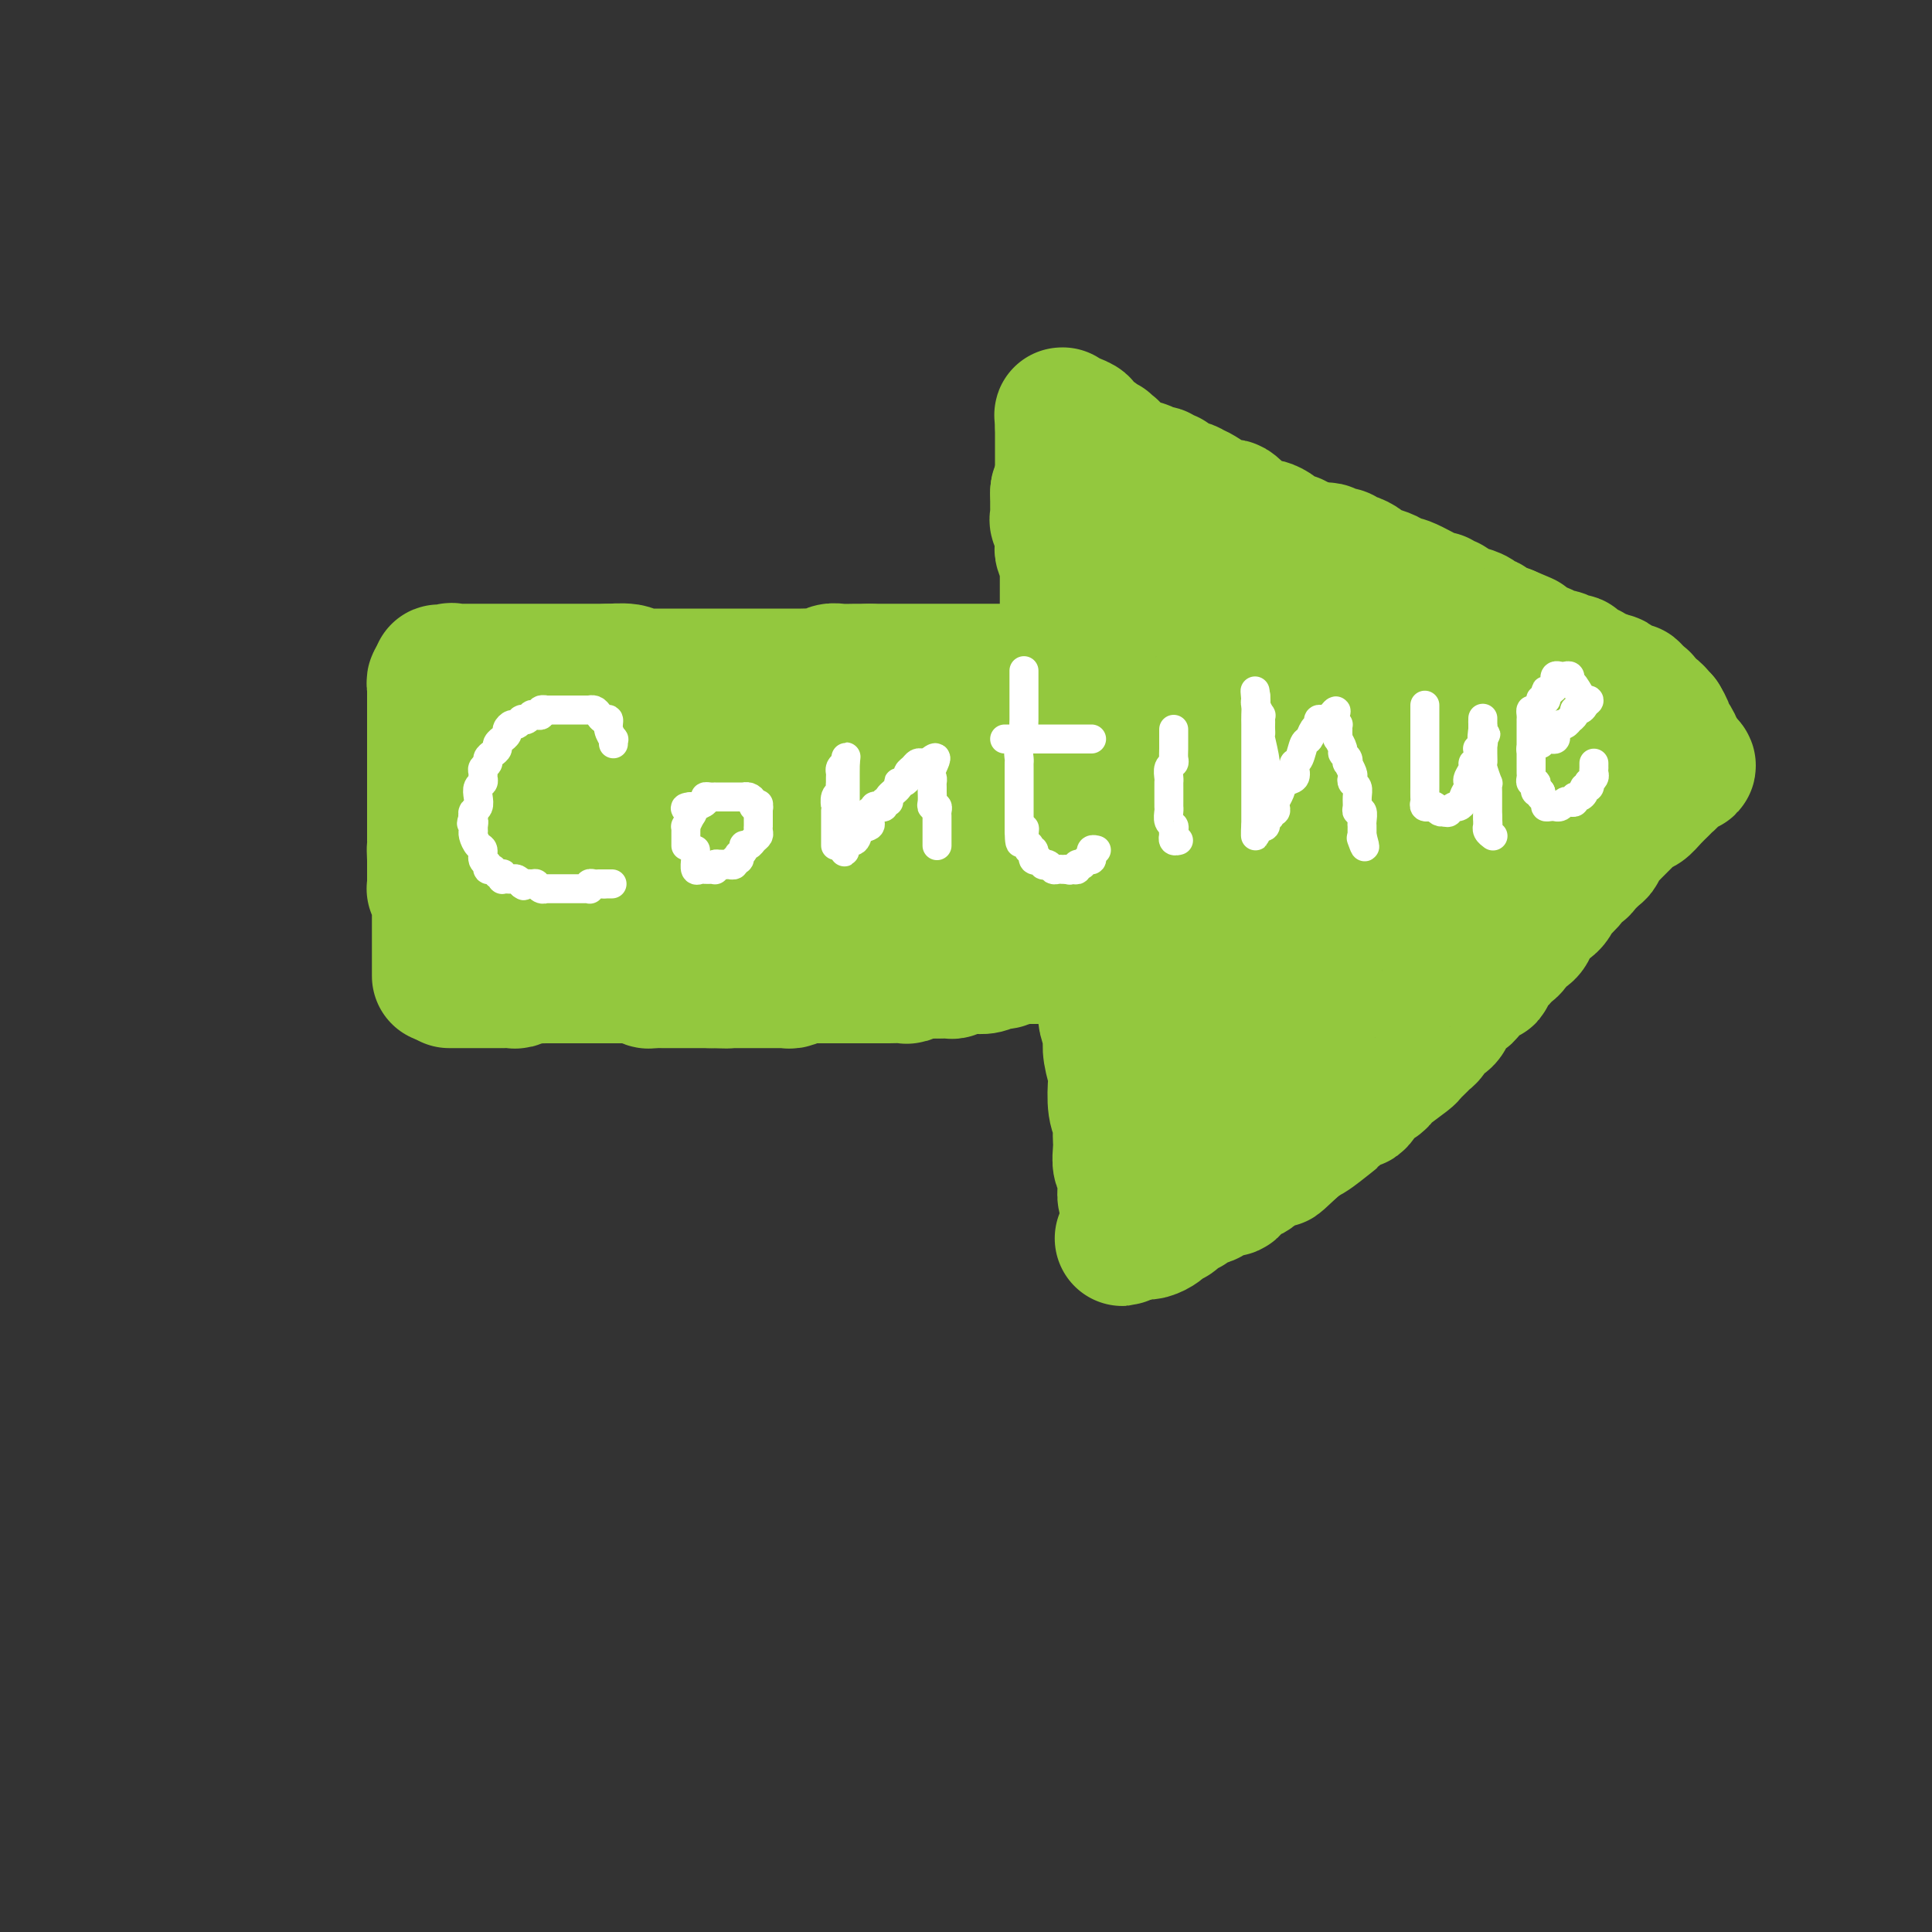<svg viewBox='0 0 400 400' version='1.1' xmlns='http://www.w3.org/2000/svg' xmlns:xlink='http://www.w3.org/1999/xlink'><rect x="0" y="0" width="400" height="400" fill="#333333" stroke="none"/><g fill='none' stroke='#93C83E' stroke-width='28' stroke-linecap='round' stroke-linejoin='round'><path d='M99,196c-0.120,0.113 -0.240,0.226 0,0c0.240,-0.226 0.839,-0.793 1,-1c0.161,-0.207 -0.115,-0.056 0,0c0.115,0.056 0.622,0.015 1,0c0.378,-0.015 0.626,-0.004 1,0c0.374,0.004 0.873,0.001 1,0c0.127,-0.001 -0.120,-0.000 0,0c0.120,0.000 0.606,0.000 1,0c0.394,-0.000 0.697,-0.000 1,0'/><path d='M105,195c1.350,-0.171 1.726,-0.098 2,0c0.274,0.098 0.448,0.223 1,0c0.552,-0.223 1.484,-0.792 2,-1c0.516,-0.208 0.617,-0.056 1,0c0.383,0.056 1.047,0.015 2,0c0.953,-0.015 2.196,-0.004 3,0c0.804,0.004 1.170,0.001 2,0c0.830,-0.001 2.124,-0.000 3,0c0.876,0.000 1.334,0.000 2,0c0.666,-0.000 1.540,-0.000 2,0c0.460,0.000 0.505,0.000 1,0c0.495,-0.000 1.438,-0.000 2,0c0.562,0.000 0.742,0.000 1,0c0.258,-0.000 0.593,-0.000 1,0c0.407,0.000 0.887,0.000 1,0c0.113,-0.000 -0.139,-0.000 0,0c0.139,0.000 0.671,0.000 1,0c0.329,-0.000 0.455,-0.000 1,0c0.545,0.000 1.507,0.000 2,0c0.493,-0.000 0.516,-0.000 1,0c0.484,0.000 1.428,0.000 2,0c0.572,-0.000 0.772,-0.000 1,0c0.228,0.000 0.485,0.000 1,0c0.515,-0.000 1.289,-0.000 2,0c0.711,0.000 1.359,0.000 2,0c0.641,-0.000 1.275,-0.000 2,0c0.725,0.000 1.542,0.000 2,0c0.458,0.000 0.556,-0.000 1,0c0.444,0.000 1.235,0.000 2,0c0.765,0.000 1.504,-0.000 2,0c0.496,0.000 0.748,0.000 1,0'/><path d='M154,194c7.941,-0.159 3.293,-0.057 2,0c-1.293,0.057 0.770,0.068 2,0c1.230,-0.068 1.629,-0.214 2,0c0.371,0.214 0.714,0.789 1,1c0.286,0.211 0.513,0.056 1,0c0.487,-0.056 1.233,-0.015 2,0c0.767,0.015 1.553,0.003 2,0c0.447,-0.003 0.554,0.003 1,0c0.446,-0.003 1.233,-0.015 2,0c0.767,0.015 1.516,0.057 2,0c0.484,-0.057 0.704,-0.211 1,0c0.296,0.211 0.669,0.789 1,1c0.331,0.211 0.619,0.057 1,0c0.381,-0.057 0.856,-0.015 1,0c0.144,0.015 -0.043,0.004 1,0c1.043,-0.004 3.315,-0.001 4,0c0.685,0.001 -0.219,0.000 0,0c0.219,-0.000 1.560,-0.000 2,0c0.440,0.000 -0.023,0.000 0,0c0.023,-0.000 0.531,-0.000 1,0c0.469,0.000 0.899,0.000 1,0c0.101,-0.000 -0.129,-0.000 0,0c0.129,0.000 0.615,0.000 1,0c0.385,-0.000 0.669,-0.000 1,0c0.331,0.000 0.708,0.000 1,0c0.292,-0.000 0.498,-0.000 1,0c0.502,0.000 1.299,0.000 2,0c0.701,-0.000 1.304,-0.000 2,0c0.696,0.000 1.485,0.000 2,0c0.515,-0.000 0.758,-0.000 1,0'/><path d='M195,196c6.512,0.309 2.291,0.083 1,0c-1.291,-0.083 0.347,-0.022 1,0c0.653,0.022 0.322,0.006 0,0c-0.322,-0.006 -0.634,-0.002 0,0c0.634,0.002 2.215,0.000 3,0c0.785,-0.000 0.775,-0.000 1,0c0.225,0.000 0.687,0.000 1,0c0.313,-0.000 0.478,-0.000 1,0c0.522,0.000 1.401,0.000 2,0c0.599,-0.000 0.917,-0.000 1,0c0.083,0.000 -0.069,0.000 0,0c0.069,-0.000 0.358,-0.000 1,0c0.642,0.000 1.636,0.000 2,0c0.364,-0.000 0.097,-0.000 1,0c0.903,0.000 2.977,0.000 4,0c1.023,-0.000 0.996,-0.000 1,0c0.004,0.000 0.039,0.000 0,0c-0.039,-0.000 -0.151,-0.000 0,0c0.151,0.000 0.566,0.000 1,0c0.434,-0.000 0.886,-0.000 1,0c0.114,0.000 -0.110,0.000 0,0c0.110,-0.000 0.555,-0.000 1,0'/><path d='M218,196c3.576,0.061 1.014,0.212 0,0c-1.014,-0.212 -0.482,-0.789 0,-1c0.482,-0.211 0.914,-0.057 1,0c0.086,0.057 -0.173,0.015 0,0c0.173,-0.015 0.777,-0.004 1,0c0.223,0.004 0.064,0.001 0,0c-0.064,-0.001 -0.032,-0.001 0,0'/><path d='M220,195c0.249,-0.229 -0.130,-0.301 0,-1c0.130,-0.699 0.767,-2.023 1,-3c0.233,-0.977 0.062,-1.605 0,-2c-0.062,-0.395 -0.017,-0.557 0,-1c0.017,-0.443 0.004,-1.167 0,-2c-0.004,-0.833 -0.001,-1.774 0,-2c0.001,-0.226 -0.001,0.264 0,0c0.001,-0.264 0.004,-1.283 0,-2c-0.004,-0.717 -0.015,-1.133 0,-2c0.015,-0.867 0.056,-2.186 0,-3c-0.056,-0.814 -0.207,-1.125 0,-2c0.207,-0.875 0.774,-2.314 1,-3c0.226,-0.686 0.113,-0.617 0,-1c-0.113,-0.383 -0.226,-1.216 0,-2c0.226,-0.784 0.793,-1.519 1,-2c0.207,-0.481 0.056,-0.707 0,-1c-0.056,-0.293 -0.015,-0.653 0,-1c0.015,-0.347 0.004,-0.681 0,-1c-0.004,-0.319 -0.001,-0.624 0,-1c0.001,-0.376 0.000,-0.822 0,-1c-0.000,-0.178 -0.000,-0.089 0,0'/><path d='M223,162c0.464,-5.118 0.124,-1.412 0,0c-0.124,1.412 -0.033,0.532 0,0c0.033,-0.532 0.009,-0.716 0,-1c-0.009,-0.284 -0.002,-0.669 0,-1c0.002,-0.331 0.001,-0.610 0,-1c-0.001,-0.390 -0.000,-0.892 0,-1c0.000,-0.108 0.000,0.177 0,0c-0.000,-0.177 -0.000,-0.817 0,-1c0.000,-0.183 0.000,0.091 0,0c-0.000,-0.091 -0.000,-0.546 0,-1c0.000,-0.454 0.000,-0.905 0,-1c-0.000,-0.095 -0.000,0.167 0,0c0.000,-0.167 0.000,-0.762 0,-1c-0.000,-0.238 -0.000,-0.119 0,0'/><path d='M223,154c-0.238,-1.238 -0.835,-0.332 -1,0c-0.165,0.332 0.100,0.089 0,0c-0.100,-0.089 -0.566,-0.024 -1,0c-0.434,0.024 -0.837,0.007 -1,0c-0.163,-0.007 -0.085,-0.006 0,0c0.085,0.006 0.178,0.016 0,0c-0.178,-0.016 -0.626,-0.057 -1,0c-0.374,0.057 -0.675,0.211 -1,0c-0.325,-0.211 -0.675,-0.789 -1,-1c-0.325,-0.211 -0.626,-0.057 -1,0c-0.374,0.057 -0.822,0.016 -1,0c-0.178,-0.016 -0.085,-0.008 0,0c0.085,0.008 0.163,0.016 0,0c-0.163,-0.016 -0.569,-0.057 -1,0c-0.431,0.057 -0.889,0.212 -1,0c-0.111,-0.212 0.125,-0.793 0,-1c-0.125,-0.207 -0.610,-0.042 -1,0c-0.390,0.042 -0.685,-0.040 -1,0c-0.315,0.040 -0.651,0.203 -1,0c-0.349,-0.203 -0.713,-0.771 -1,-1c-0.287,-0.229 -0.499,-0.118 -1,0c-0.501,0.118 -1.292,0.241 -2,0c-0.708,-0.241 -1.334,-0.848 -2,-1c-0.666,-0.152 -1.372,0.151 -2,0c-0.628,-0.151 -1.180,-0.758 -2,-1c-0.820,-0.242 -1.910,-0.121 -3,0'/><path d='M197,149c-4.220,-0.996 -1.769,-0.985 -1,-1c0.769,-0.015 -0.145,-0.055 -1,0c-0.855,0.055 -1.651,0.207 -2,0c-0.349,-0.207 -0.250,-0.772 -1,-1c-0.750,-0.228 -2.347,-0.118 -3,0c-0.653,0.118 -0.362,0.243 -1,0c-0.638,-0.243 -2.206,-0.854 -3,-1c-0.794,-0.146 -0.813,0.172 -2,0c-1.187,-0.172 -3.543,-0.834 -5,-1c-1.457,-0.166 -2.015,0.166 -3,0c-0.985,-0.166 -2.399,-0.829 -3,-1c-0.601,-0.171 -0.391,0.150 -1,0c-0.609,-0.150 -2.037,-0.772 -3,-1c-0.963,-0.228 -1.463,-0.061 -2,0c-0.537,0.061 -1.113,0.016 -2,0c-0.887,-0.016 -2.085,-0.004 -3,0c-0.915,0.004 -1.545,0.001 -2,0c-0.455,-0.001 -0.733,-0.000 -1,0c-0.267,0.000 -0.524,0.000 -1,0c-0.476,-0.000 -1.173,-0.000 -2,0c-0.827,0.000 -1.784,0.000 -2,0c-0.216,-0.000 0.308,-0.000 0,0c-0.308,0.000 -1.447,0.000 -2,0c-0.553,-0.000 -0.518,-0.001 -1,0c-0.482,0.001 -1.479,0.004 -2,0c-0.521,-0.004 -0.565,-0.015 -1,0c-0.435,0.015 -1.261,0.056 -2,0c-0.739,-0.056 -1.391,-0.207 -2,0c-0.609,0.207 -1.174,0.774 -2,1c-0.826,0.226 -1.913,0.113 -3,0'/><path d='M138,144c-5.350,0.155 -3.726,0.041 -3,0c0.726,-0.041 0.553,-0.011 0,0c-0.553,0.011 -1.485,0.003 -2,0c-0.515,-0.003 -0.614,-0.002 -1,0c-0.386,0.002 -1.061,0.004 -2,0c-0.939,-0.004 -2.142,-0.015 -3,0c-0.858,0.015 -1.370,0.057 -2,0c-0.630,-0.057 -1.377,-0.211 -2,0c-0.623,0.211 -1.121,0.789 -2,1c-0.879,0.211 -2.137,0.056 -3,0c-0.863,-0.056 -1.330,-0.011 -2,0c-0.670,0.011 -1.541,-0.011 -2,0c-0.459,0.011 -0.505,0.056 -1,0c-0.495,-0.056 -1.438,-0.212 -2,0c-0.562,0.212 -0.741,0.793 -1,1c-0.259,0.207 -0.598,0.040 -1,0c-0.402,-0.040 -0.868,0.046 -1,0c-0.132,-0.046 0.069,-0.224 0,0c-0.069,0.224 -0.409,0.848 -1,1c-0.591,0.152 -1.435,-0.170 -2,0c-0.565,0.170 -0.852,0.830 -1,1c-0.148,0.170 -0.157,-0.152 -1,0c-0.843,0.152 -2.520,0.776 -3,1c-0.480,0.224 0.236,0.046 0,0c-0.236,-0.046 -1.425,0.039 -2,0c-0.575,-0.039 -0.535,-0.203 -1,0c-0.465,0.203 -1.434,0.773 -2,1c-0.566,0.227 -0.729,0.112 -1,0c-0.271,-0.112 -0.650,-0.223 -1,0c-0.350,0.223 -0.671,0.778 -1,1c-0.329,0.222 -0.664,0.111 -1,0'/><path d='M91,202c-0.000,0.068 -0.000,0.135 0,0c0.000,-0.135 0.000,-0.474 0,-1c-0.000,-0.526 -0.000,-1.240 0,-2c0.000,-0.760 0.000,-1.566 0,-2c-0.000,-0.434 -0.000,-0.498 0,-1c0.000,-0.502 0.000,-1.444 0,-2c-0.000,-0.556 -0.000,-0.727 0,-1c0.000,-0.273 0.000,-0.647 0,-1c-0.000,-0.353 -0.000,-0.686 0,-1c0.000,-0.314 0.000,-0.609 0,-1c-0.000,-0.391 -0.000,-0.878 0,-1c0.000,-0.122 0.001,0.122 0,0c-0.001,-0.122 -0.004,-0.611 0,-1c0.004,-0.389 0.015,-0.677 0,-1c-0.015,-0.323 -0.057,-0.680 0,-1c0.057,-0.320 0.211,-0.601 0,-1c-0.211,-0.399 -0.789,-0.914 -1,-1c-0.211,-0.086 -0.057,0.259 0,0c0.057,-0.259 0.015,-1.121 0,-2c-0.015,-0.879 -0.004,-1.775 0,-2c0.004,-0.225 0.001,0.221 0,0c-0.001,-0.221 -0.001,-1.111 0,-2'/><path d='M90,178c-0.155,-4.102 -0.041,-2.356 0,-2c0.041,0.356 0.011,-0.679 0,-1c-0.011,-0.321 -0.003,0.073 0,0c0.003,-0.073 0.001,-0.612 0,-1c-0.001,-0.388 -0.000,-0.625 0,-1c0.000,-0.375 0.000,-0.888 0,-1c-0.000,-0.112 -0.000,0.177 0,0c0.000,-0.177 0.000,-0.821 0,-1c-0.000,-0.179 -0.000,0.105 0,0c0.000,-0.105 0.000,-0.601 0,-1c-0.000,-0.399 -0.000,-0.702 0,-1c0.000,-0.298 0.000,-0.591 0,-1c-0.000,-0.409 -0.000,-0.936 0,-1c0.000,-0.064 0.000,0.334 0,0c-0.000,-0.334 -0.000,-1.399 0,-2c0.000,-0.601 0.000,-0.739 0,-1c-0.000,-0.261 -0.000,-0.647 0,-1c0.000,-0.353 0.000,-0.673 0,-1c-0.000,-0.327 -0.000,-0.660 0,-1c0.000,-0.340 0.000,-0.687 0,-1c-0.000,-0.313 -0.000,-0.594 0,-1c0.000,-0.406 0.000,-0.939 0,-1c-0.000,-0.061 0.000,0.348 0,0c0.000,-0.348 0.000,-1.454 0,-2c0.000,-0.546 0.000,-0.532 0,-1c0.000,-0.468 0.000,-1.420 0,-2c0.000,-0.580 0.000,-0.790 0,-1'/><path d='M90,152c0.000,-4.411 0.000,-2.440 0,-2c-0.000,0.440 -0.000,-0.652 0,-1c0.000,-0.348 0.000,0.048 0,0c-0.000,-0.048 -0.000,-0.538 0,-1c0.000,-0.462 0.000,-0.895 0,-1c-0.000,-0.105 -0.000,0.116 0,0c0.000,-0.116 0.000,-0.571 0,-1c-0.000,-0.429 -0.000,-0.832 0,-1c0.000,-0.168 0.000,-0.100 0,0c-0.000,0.100 -0.000,0.233 0,0c0.000,-0.233 0.000,-0.832 0,-1c-0.000,-0.168 -0.001,0.095 0,0c0.001,-0.095 0.004,-0.546 0,-1c-0.004,-0.454 -0.015,-0.910 0,-1c0.015,-0.090 0.057,0.186 0,0c-0.057,-0.186 -0.211,-0.834 0,-1c0.211,-0.166 0.789,0.151 1,0c0.211,-0.151 0.057,-0.772 0,-1c-0.057,-0.228 -0.016,-0.065 0,0c0.016,0.065 0.008,0.033 0,0'/><path d='M91,140c0.045,-1.796 -0.341,-0.285 0,0c0.341,0.285 1.411,-0.656 2,-1c0.589,-0.344 0.697,-0.092 1,0c0.303,0.092 0.801,0.025 1,0c0.199,-0.025 0.098,-0.007 0,0c-0.098,0.007 -0.194,0.002 0,0c0.194,-0.002 0.677,-0.000 1,0c0.323,0.000 0.484,0.000 1,0c0.516,-0.000 1.386,-0.000 2,0c0.614,0.000 0.973,0.000 1,0c0.027,-0.000 -0.278,-0.000 0,0c0.278,0.000 1.139,0.000 2,0c0.861,-0.000 1.724,-0.000 2,0c0.276,0.000 -0.033,0.000 0,0c0.033,-0.000 0.407,-0.000 1,0c0.593,0.000 1.404,0.000 2,0c0.596,-0.000 0.976,-0.000 1,0c0.024,0.000 -0.307,0.000 0,0c0.307,-0.000 1.253,-0.000 2,0c0.747,0.000 1.296,0.000 2,0c0.704,-0.000 1.564,-0.000 2,0c0.436,0.000 0.449,0.000 1,0c0.551,-0.000 1.639,-0.000 2,0c0.361,0.000 -0.006,0.000 0,0c0.006,-0.000 0.386,-0.000 1,0c0.614,0.000 1.463,0.000 2,0c0.537,0.000 0.763,0.000 1,0c0.237,0.000 0.487,0.000 1,0c0.513,0.000 1.289,0.000 2,0c0.711,0.000 1.355,0.000 2,0'/><path d='M126,139c5.478,-0.138 1.674,0.015 1,0c-0.674,-0.015 1.783,-0.200 3,0c1.217,0.200 1.193,0.786 1,1c-0.193,0.214 -0.557,0.057 0,0c0.557,-0.057 2.033,-0.015 3,0c0.967,0.015 1.424,0.004 2,0c0.576,-0.004 1.272,-0.001 2,0c0.728,0.001 1.490,0.000 2,0c0.510,-0.000 0.769,-0.000 1,0c0.231,0.000 0.433,0.000 1,0c0.567,-0.000 1.497,-0.000 2,0c0.503,0.000 0.577,0.000 1,0c0.423,-0.000 1.195,-0.000 2,0c0.805,0.000 1.644,0.000 2,0c0.356,-0.000 0.230,-0.000 1,0c0.770,0.000 2.436,0.000 3,0c0.564,-0.000 0.024,-0.000 0,0c-0.024,0.000 0.466,0.000 1,0c0.534,-0.000 1.111,-0.000 2,0c0.889,0.000 2.090,0.000 3,0c0.910,-0.000 1.528,-0.000 2,0c0.472,0.000 0.798,0.001 1,0c0.202,-0.001 0.281,-0.004 1,0c0.719,0.004 2.078,0.015 3,0c0.922,-0.015 1.405,-0.057 2,0c0.595,0.057 1.301,0.211 2,0c0.699,-0.211 1.392,-0.789 2,-1c0.608,-0.211 1.132,-0.057 2,0c0.868,0.057 2.080,0.015 3,0c0.920,-0.015 1.549,-0.004 2,0c0.451,0.004 0.726,0.002 1,0'/><path d='M180,139c8.694,0.000 3.429,0.000 2,0c-1.429,0.000 0.979,0.000 2,0c1.021,0.000 0.654,0.000 1,0c0.346,0.000 1.403,0.000 2,0c0.597,0.000 0.733,0.000 1,0c0.267,0.000 0.666,0.000 1,0c0.334,0.000 0.603,0.000 1,0c0.397,-0.000 0.922,0.000 1,0c0.078,0.000 -0.292,0.000 0,0c0.292,0.000 1.247,0.000 2,0c0.753,0.000 1.305,0.000 2,0c0.695,0.000 1.535,0.000 2,0c0.465,-0.000 0.557,0.000 1,0c0.443,0.000 1.237,0.000 2,0c0.763,0.000 1.495,0.000 2,0c0.505,0.000 0.783,0.000 1,0c0.217,0.000 0.371,0.000 1,0c0.629,0.000 1.732,0.000 2,0c0.268,0.000 -0.298,0.000 0,0c0.298,0.000 1.460,0.000 2,0c0.540,0.000 0.459,0.000 1,0c0.541,0.000 1.704,0.000 2,0c0.296,0.000 -0.276,0.000 0,0c0.276,0.000 1.401,0.000 2,0c0.599,0.000 0.671,0.000 1,0c0.329,0.000 0.913,0.000 1,0c0.087,0.000 -0.323,0.000 0,0c0.323,0.000 1.378,0.000 2,0c0.622,0.000 0.811,0.000 1,0'/><path d='M218,139c6.046,0.000 2.160,0.000 1,0c-1.160,0.000 0.406,0.000 1,0c0.594,0.000 0.216,0.000 0,0c-0.216,0.000 -0.269,0.000 0,0c0.269,0.000 0.861,0.000 1,0c0.139,0.000 -0.174,0.000 0,0c0.174,0.000 0.834,0.000 1,0c0.166,-0.000 -0.162,0.000 0,0c0.162,0.000 0.813,0.000 1,0c0.187,0.000 -0.089,0.000 0,0c0.089,0.000 0.545,0.000 1,0'/><path d='M224,139c1.000,0.000 0.500,0.000 0,0'/><path d='M93,203c0.331,-0.000 0.662,-0.000 1,0c0.338,0.000 0.682,0.000 1,0c0.318,-0.000 0.610,-0.000 1,0c0.390,0.000 0.879,0.000 1,0c0.121,-0.000 -0.125,-0.000 0,0c0.125,0.000 0.621,0.000 1,0c0.379,-0.000 0.641,-0.000 1,0c0.359,0.000 0.816,0.000 1,0c0.184,-0.000 0.096,-0.000 0,0c-0.096,0.000 -0.199,0.000 0,0c0.199,-0.000 0.701,-0.000 1,0c0.299,0.000 0.394,0.001 1,0c0.606,-0.001 1.722,-0.004 2,0c0.278,0.004 -0.281,0.015 0,0c0.281,-0.015 1.401,-0.057 2,0c0.599,0.057 0.676,0.211 1,0c0.324,-0.211 0.895,-0.788 1,-1c0.105,-0.212 -0.256,-0.061 0,0c0.256,0.061 1.128,0.030 2,0'/><path d='M110,202c3.052,-0.155 2.183,-0.041 2,0c-0.183,0.041 0.322,0.011 1,0c0.678,-0.011 1.530,-0.003 2,0c0.470,0.003 0.560,0.001 1,0c0.440,-0.001 1.231,-0.000 2,0c0.769,0.000 1.515,0.000 2,0c0.485,-0.000 0.707,-0.000 1,0c0.293,0.000 0.657,0.000 1,0c0.343,-0.000 0.666,0.000 1,0c0.334,-0.000 0.679,-0.000 1,0c0.321,0.000 0.618,0.000 1,0c0.382,-0.000 0.848,-0.000 1,0c0.152,0.000 -0.009,0.000 0,0c0.009,-0.000 0.187,-0.001 1,0c0.813,0.001 2.259,0.004 3,0c0.741,-0.004 0.776,-0.015 1,0c0.224,0.015 0.637,0.057 1,0c0.363,-0.057 0.674,-0.211 1,0c0.326,0.211 0.665,0.789 1,1c0.335,0.211 0.667,0.057 1,0c0.333,-0.057 0.668,-0.015 1,0c0.332,0.015 0.662,0.004 1,0c0.338,-0.004 0.685,-0.001 1,0c0.315,0.001 0.598,0.000 1,0c0.402,-0.000 0.923,-0.000 1,0c0.077,0.000 -0.292,0.000 0,0c0.292,-0.000 1.243,-0.000 2,0c0.757,0.000 1.319,0.000 2,0c0.681,-0.000 1.480,-0.000 2,0c0.520,0.000 0.760,0.000 1,0'/><path d='M147,203c6.086,0.155 2.800,0.041 2,0c-0.800,-0.041 0.884,-0.011 2,0c1.116,0.011 1.663,0.003 2,0c0.337,-0.003 0.465,-0.001 1,0c0.535,0.001 1.477,-0.000 2,0c0.523,0.000 0.625,0.001 1,0c0.375,-0.001 1.021,-0.004 2,0c0.979,0.004 2.290,0.015 3,0c0.710,-0.015 0.820,-0.057 1,0c0.180,0.057 0.429,0.211 1,0c0.571,-0.211 1.465,-0.789 2,-1c0.535,-0.211 0.710,-0.057 1,0c0.290,0.057 0.693,0.015 1,0c0.307,-0.015 0.516,-0.004 1,0c0.484,0.004 1.241,0.001 2,0c0.759,-0.001 1.520,-0.000 2,0c0.480,0.000 0.681,0.000 1,0c0.319,-0.000 0.758,-0.000 1,0c0.242,0.000 0.286,0.000 1,0c0.714,-0.000 2.097,-0.000 3,0c0.903,0.000 1.327,0.001 2,0c0.673,-0.001 1.595,-0.004 2,0c0.405,0.004 0.294,0.015 1,0c0.706,-0.015 2.229,-0.057 3,0c0.771,0.057 0.788,0.211 1,0c0.212,-0.211 0.618,-0.789 1,-1c0.382,-0.211 0.742,-0.057 1,0c0.258,0.057 0.416,0.015 1,0c0.584,-0.015 1.596,-0.004 2,0c0.404,0.004 0.202,0.002 0,0'/><path d='M193,201c7.436,-0.305 3.025,-0.068 2,0c-1.025,0.068 1.335,-0.035 2,0c0.665,0.035 -0.366,0.206 0,0c0.366,-0.206 2.131,-0.791 3,-1c0.869,-0.209 0.844,-0.042 1,0c0.156,0.042 0.493,-0.040 1,0c0.507,0.040 1.182,0.203 2,0c0.818,-0.203 1.778,-0.772 2,-1c0.222,-0.228 -0.295,-0.114 0,0c0.295,0.114 1.401,0.227 2,0c0.599,-0.227 0.691,-0.793 1,-1c0.309,-0.207 0.834,-0.056 1,0c0.166,0.056 -0.029,0.015 1,0c1.029,-0.015 3.280,-0.004 4,0c0.720,0.004 -0.091,0.001 0,0c0.091,-0.001 1.082,-0.000 2,0c0.918,0.000 1.761,0.000 2,0c0.239,-0.000 -0.128,-0.000 0,0c0.128,0.000 0.751,0.000 1,0c0.249,-0.000 0.125,-0.000 0,0'/><path d='M105,169c-0.156,0.114 -0.312,0.227 0,0c0.312,-0.227 1.093,-0.796 2,-1c0.907,-0.204 1.940,-0.043 3,0c1.060,0.043 2.145,-0.031 3,0c0.855,0.031 1.478,0.169 2,0c0.522,-0.169 0.942,-0.644 2,0c1.058,0.644 2.754,2.407 4,3c1.246,0.593 2.042,0.016 3,0c0.958,-0.016 2.077,0.528 3,1c0.923,0.472 1.649,0.873 3,1c1.351,0.127 3.328,-0.018 4,0c0.672,0.018 0.037,0.201 1,0c0.963,-0.201 3.522,-0.786 5,-1c1.478,-0.214 1.876,-0.057 3,0c1.124,0.057 2.974,0.015 4,0c1.026,-0.015 1.228,-0.004 2,0c0.772,0.004 2.113,0.001 3,0c0.887,-0.001 1.320,-0.000 2,0c0.680,0.000 1.609,0.000 3,0c1.391,-0.000 3.246,-0.000 4,0c0.754,0.000 0.406,0.000 1,0c0.594,-0.000 2.129,-0.000 4,0c1.871,0.000 4.079,0.000 5,0c0.921,-0.000 0.556,-0.000 2,0c1.444,0.000 4.696,0.000 6,0c1.304,-0.000 0.658,-0.000 1,0c0.342,0.000 1.671,0.000 3,0'/><path d='M183,172c8.492,-0.155 3.223,-0.041 2,0c-1.223,0.041 1.601,0.011 3,0c1.399,-0.011 1.372,-0.003 2,0c0.628,0.003 1.909,0.000 3,0c1.091,-0.000 1.990,0.001 3,0c1.010,-0.001 2.129,-0.004 3,0c0.871,0.004 1.493,0.017 2,0c0.507,-0.017 0.900,-0.063 1,0c0.100,0.063 -0.094,0.233 0,0c0.094,-0.233 0.475,-0.871 0,-1c-0.475,-0.129 -1.805,0.250 -3,0c-1.195,-0.250 -2.253,-1.127 -4,-2c-1.747,-0.873 -4.182,-1.740 -7,-2c-2.818,-0.260 -6.019,0.088 -8,0c-1.981,-0.088 -2.743,-0.611 -4,-1c-1.257,-0.389 -3.009,-0.644 -4,-1c-0.991,-0.356 -1.222,-0.813 -2,-1c-0.778,-0.187 -2.104,-0.102 -3,0c-0.896,0.102 -1.364,0.223 -2,0c-0.636,-0.223 -1.440,-0.791 -3,-1c-1.560,-0.209 -3.874,-0.060 -5,0c-1.126,0.060 -1.063,0.030 -1,0'/><path d='M156,163c-7.517,-1.392 -3.310,-0.373 -2,0c1.310,0.373 -0.277,0.100 -1,0c-0.723,-0.100 -0.583,-0.026 -1,0c-0.417,0.026 -1.391,0.003 -2,0c-0.609,-0.003 -0.852,0.013 -1,0c-0.148,-0.013 -0.200,-0.056 -1,0c-0.800,0.056 -2.347,0.211 -3,0c-0.653,-0.211 -0.411,-0.789 -1,-1c-0.589,-0.211 -2.008,-0.057 -3,0c-0.992,0.057 -1.558,0.015 -2,0c-0.442,-0.015 -0.759,-0.004 -1,0c-0.241,0.004 -0.405,0.001 -1,0c-0.595,-0.001 -1.622,-0.000 -2,0c-0.378,0.000 -0.108,0.000 0,0c0.108,-0.000 0.054,-0.000 0,0'/><path d='M225,145c0.000,-0.446 0.000,-0.893 0,-1c0.000,-0.107 0.000,0.125 0,0c0.000,-0.125 0.000,-0.607 0,-1c0.000,-0.393 -0.000,-0.697 0,-1c0.000,-0.303 0.000,-0.606 0,-1c0.000,-0.394 0.000,-0.879 0,-1c0.000,-0.121 0.000,0.121 0,0c0.000,-0.121 -0.000,-0.606 0,-1c0.000,-0.394 0.000,-0.697 0,-1'/><path d='M225,138c0.000,-1.245 0.001,-0.859 0,-1c-0.001,-0.141 -0.004,-0.810 0,-1c0.004,-0.190 0.015,0.099 0,0c-0.015,-0.099 -0.057,-0.585 0,-1c0.057,-0.415 0.211,-0.760 0,-1c-0.211,-0.240 -0.789,-0.375 -1,-1c-0.211,-0.625 -0.057,-1.739 0,-2c0.057,-0.261 0.015,0.332 0,0c-0.015,-0.332 -0.004,-1.590 0,-2c0.004,-0.410 0.002,0.027 0,0c-0.002,-0.027 -0.004,-0.517 0,-1c0.004,-0.483 0.015,-0.960 0,-1c-0.015,-0.040 -0.055,0.355 0,0c0.055,-0.355 0.207,-1.461 0,-2c-0.207,-0.539 -0.772,-0.512 -1,-1c-0.228,-0.488 -0.117,-1.493 0,-2c0.117,-0.507 0.241,-0.517 0,-1c-0.241,-0.483 -0.848,-1.439 -1,-2c-0.152,-0.561 0.152,-0.728 0,-1c-0.152,-0.272 -0.759,-0.650 -1,-1c-0.241,-0.350 -0.117,-0.671 0,-1c0.117,-0.329 0.228,-0.666 0,-1c-0.228,-0.334 -0.793,-0.667 -1,-1c-0.207,-0.333 -0.055,-0.667 0,-1c0.055,-0.333 0.015,-0.664 0,-1c-0.015,-0.336 -0.004,-0.678 0,-1c0.004,-0.322 0.001,-0.625 0,-1c-0.001,-0.375 -0.000,-0.821 0,-1c0.000,-0.179 0.000,-0.089 0,0'/><path d='M220,109c-0.713,-4.724 0.005,-2.035 0,-1c-0.005,1.035 -0.733,0.417 -1,0c-0.267,-0.417 -0.071,-0.634 0,-1c0.071,-0.366 0.019,-0.882 0,-1c-0.019,-0.118 -0.005,0.160 0,0c0.005,-0.160 0.001,-0.760 0,-1c-0.001,-0.240 -0.000,-0.120 0,0c0.000,0.120 0.000,0.239 0,0c-0.000,-0.239 -0.000,-0.835 0,-1c0.000,-0.165 0.000,0.100 0,0c-0.000,-0.100 -0.000,-0.565 0,-1c0.000,-0.435 0.000,-0.838 0,-1c-0.000,-0.162 -0.000,-0.081 0,0'/><path d='M219,102c0.000,-1.167 0.500,-0.583 1,0'/><path d='M220,102c0.351,-0.059 0.728,-0.208 1,0c0.272,0.208 0.440,0.773 1,1c0.560,0.227 1.511,0.117 2,0c0.489,-0.117 0.516,-0.241 1,0c0.484,0.241 1.425,0.848 2,1c0.575,0.152 0.783,-0.151 1,0c0.217,0.151 0.441,0.757 1,1c0.559,0.243 1.452,0.124 2,0c0.548,-0.124 0.750,-0.254 1,0c0.250,0.254 0.547,0.891 1,1c0.453,0.109 1.064,-0.309 2,0c0.936,0.309 2.199,1.345 3,2c0.801,0.655 1.139,0.930 2,1c0.861,0.070 2.245,-0.065 3,0c0.755,0.065 0.883,0.328 2,1c1.117,0.672 3.225,1.752 4,2c0.775,0.248 0.219,-0.337 1,0c0.781,0.337 2.899,1.596 4,2c1.101,0.404 1.183,-0.046 2,0c0.817,0.046 2.368,0.587 3,1c0.632,0.413 0.344,0.697 1,1c0.656,0.303 2.257,0.625 3,1c0.743,0.375 0.627,0.803 1,1c0.373,0.197 1.233,0.161 2,0c0.767,-0.161 1.440,-0.449 2,0c0.560,0.449 1.006,1.636 2,2c0.994,0.364 2.537,-0.094 3,0c0.463,0.094 -0.153,0.741 0,1c0.153,0.259 1.077,0.129 2,0'/><path d='M275,121c8.822,3.118 3.376,1.413 2,1c-1.376,-0.413 1.319,0.468 3,1c1.681,0.532 2.350,0.717 3,1c0.650,0.283 1.282,0.665 2,1c0.718,0.335 1.521,0.625 2,1c0.479,0.375 0.635,0.835 1,1c0.365,0.165 0.938,0.033 1,0c0.062,-0.033 -0.388,0.032 0,0c0.388,-0.032 1.613,-0.162 2,0c0.387,0.162 -0.066,0.617 0,1c0.066,0.383 0.650,0.694 1,1c0.350,0.306 0.466,0.608 1,1c0.534,0.392 1.486,0.875 2,1c0.514,0.125 0.589,-0.106 1,0c0.411,0.106 1.157,0.549 2,1c0.843,0.451 1.783,0.908 2,1c0.217,0.092 -0.290,-0.182 0,0c0.290,0.182 1.377,0.819 2,1c0.623,0.181 0.782,-0.093 1,0c0.218,0.093 0.495,0.553 1,1c0.505,0.447 1.236,0.880 2,1c0.764,0.120 1.560,-0.074 2,0c0.440,0.074 0.525,0.415 1,1c0.475,0.585 1.342,1.414 2,2c0.658,0.586 1.107,0.928 2,1c0.893,0.072 2.229,-0.125 3,0c0.771,0.125 0.977,0.572 1,1c0.023,0.428 -0.136,0.837 0,1c0.136,0.163 0.568,0.082 1,0'/><path d='M318,142c6.832,3.410 2.411,1.435 1,1c-1.411,-0.435 0.189,0.671 1,1c0.811,0.329 0.833,-0.119 1,0c0.167,0.119 0.479,0.807 1,1c0.521,0.193 1.252,-0.107 2,0c0.748,0.107 1.515,0.621 2,1c0.485,0.379 0.689,0.623 1,1c0.311,0.377 0.728,0.886 1,1c0.272,0.114 0.398,-0.165 1,0c0.602,0.165 1.681,0.776 2,1c0.319,0.224 -0.122,0.060 0,0c0.122,-0.060 0.807,-0.016 1,0c0.193,0.016 -0.105,0.004 0,0c0.105,-0.004 0.615,0.002 1,0c0.385,-0.002 0.646,-0.010 1,0c0.354,0.010 0.803,0.040 1,0c0.197,-0.040 0.143,-0.150 0,0c-0.143,0.150 -0.375,0.561 0,1c0.375,0.439 1.358,0.906 2,1c0.642,0.094 0.943,-0.185 1,0c0.057,0.185 -0.128,0.834 0,1c0.128,0.166 0.570,-0.151 1,0c0.430,0.151 0.846,0.772 1,1c0.154,0.228 0.044,0.065 0,0c-0.044,-0.065 -0.022,-0.033 0,0'/><path d='M340,153c3.566,1.699 1.481,0.445 1,0c-0.481,-0.445 0.641,-0.082 1,0c0.359,0.082 -0.044,-0.118 0,0c0.044,0.118 0.535,0.552 1,1c0.465,0.448 0.903,0.909 1,1c0.097,0.091 -0.147,-0.187 0,0c0.147,0.187 0.684,0.838 1,1c0.316,0.162 0.411,-0.167 1,0c0.589,0.167 1.673,0.828 2,1c0.327,0.172 -0.104,-0.146 0,0c0.104,0.146 0.744,0.756 1,1c0.256,0.244 0.128,0.122 0,0'/><path d='M349,158c1.274,0.892 -0.043,0.623 -1,1c-0.957,0.377 -1.556,1.401 -2,2c-0.444,0.599 -0.735,0.773 -1,1c-0.265,0.227 -0.505,0.509 -1,1c-0.495,0.491 -1.246,1.192 -2,2c-0.754,0.808 -1.511,1.722 -2,2c-0.489,0.278 -0.709,-0.080 -1,0c-0.291,0.080 -0.655,0.598 -1,1c-0.345,0.402 -0.673,0.689 -1,1c-0.327,0.311 -0.652,0.647 -1,1c-0.348,0.353 -0.720,0.725 -1,1c-0.280,0.275 -0.469,0.454 -1,1c-0.531,0.546 -1.403,1.459 -2,2c-0.597,0.541 -0.919,0.709 -1,1c-0.081,0.291 0.080,0.703 0,1c-0.080,0.297 -0.402,0.477 -1,1c-0.598,0.523 -1.473,1.387 -2,2c-0.527,0.613 -0.705,0.976 -1,1c-0.295,0.024 -0.707,-0.289 -1,0c-0.293,0.289 -0.467,1.180 -1,2c-0.533,0.820 -1.424,1.570 -2,2c-0.576,0.430 -0.836,0.539 -1,1c-0.164,0.461 -0.233,1.274 -1,2c-0.767,0.726 -2.232,1.364 -3,2c-0.768,0.636 -0.838,1.270 -1,2c-0.162,0.730 -0.414,1.557 -1,2c-0.586,0.443 -1.504,0.504 -2,1c-0.496,0.496 -0.570,1.427 -1,2c-0.430,0.573 -1.215,0.786 -2,1'/><path d='M311,197c-5.977,6.461 -1.920,3.115 -1,2c0.920,-1.115 -1.296,0.002 -2,1c-0.704,0.998 0.106,1.877 0,2c-0.106,0.123 -1.128,-0.511 -2,0c-0.872,0.511 -1.595,2.168 -2,3c-0.405,0.832 -0.494,0.838 -1,1c-0.506,0.162 -1.431,0.481 -2,1c-0.569,0.519 -0.783,1.239 -1,2c-0.217,0.761 -0.438,1.565 -1,2c-0.562,0.435 -1.465,0.502 -2,1c-0.535,0.498 -0.704,1.427 -1,2c-0.296,0.573 -0.721,0.791 -1,1c-0.279,0.209 -0.414,0.409 -1,1c-0.586,0.591 -1.623,1.574 -2,2c-0.377,0.426 -0.093,0.297 -1,1c-0.907,0.703 -3.006,2.239 -4,3c-0.994,0.761 -0.884,0.747 -1,1c-0.116,0.253 -0.459,0.772 -1,1c-0.541,0.228 -1.280,0.163 -2,1c-0.720,0.837 -1.423,2.576 -2,3c-0.577,0.424 -1.030,-0.465 -2,0c-0.970,0.465 -2.459,2.285 -3,3c-0.541,0.715 -0.134,0.324 -1,1c-0.866,0.676 -3.005,2.418 -4,3c-0.995,0.582 -0.845,0.003 -1,0c-0.155,-0.003 -0.616,0.571 -1,1c-0.384,0.429 -0.692,0.715 -1,1'/><path d='M268,237c-6.660,6.180 -1.810,1.631 0,0c1.810,-1.631 0.580,-0.344 0,0c-0.580,0.344 -0.510,-0.255 -1,0c-0.490,0.255 -1.540,1.362 -2,2c-0.460,0.638 -0.332,0.805 -1,1c-0.668,0.195 -2.133,0.417 -3,1c-0.867,0.583 -1.135,1.529 -2,2c-0.865,0.471 -2.326,0.469 -3,1c-0.674,0.531 -0.560,1.595 -1,2c-0.440,0.405 -1.435,0.150 -2,0c-0.565,-0.150 -0.701,-0.194 -1,0c-0.299,0.194 -0.761,0.625 -1,1c-0.239,0.375 -0.254,0.692 -1,1c-0.746,0.308 -2.222,0.607 -3,1c-0.778,0.393 -0.856,0.879 -1,1c-0.144,0.121 -0.352,-0.122 -1,0c-0.648,0.122 -1.735,0.611 -2,1c-0.265,0.389 0.293,0.679 0,1c-0.293,0.321 -1.437,0.675 -2,1c-0.563,0.325 -0.546,0.623 -1,1c-0.454,0.377 -1.379,0.833 -2,1c-0.621,0.167 -0.940,0.045 -1,0c-0.060,-0.045 0.138,-0.012 0,0c-0.138,0.012 -0.611,0.003 -1,0c-0.389,-0.003 -0.695,-0.002 -1,0'/><path d='M235,255c-5.123,2.763 -1.429,0.672 0,0c1.429,-0.672 0.593,0.075 0,0c-0.593,-0.075 -0.944,-0.974 -1,-2c-0.056,-1.026 0.182,-2.181 0,-3c-0.182,-0.819 -0.785,-1.303 -1,-2c-0.215,-0.697 -0.044,-1.608 0,-2c0.044,-0.392 -0.041,-0.265 0,-1c0.041,-0.735 0.207,-2.332 0,-3c-0.207,-0.668 -0.786,-0.405 -1,-1c-0.214,-0.595 -0.061,-2.047 0,-3c0.061,-0.953 0.030,-1.408 0,-2c-0.030,-0.592 -0.060,-1.322 0,-2c0.060,-0.678 0.208,-1.304 0,-2c-0.208,-0.696 -0.774,-1.462 -1,-3c-0.226,-1.538 -0.112,-3.849 0,-5c0.112,-1.151 0.222,-1.141 0,-2c-0.222,-0.859 -0.778,-2.585 -1,-4c-0.222,-1.415 -0.112,-2.519 0,-3c0.112,-0.481 0.226,-0.339 0,-1c-0.226,-0.661 -0.793,-2.126 -1,-3c-0.207,-0.874 -0.056,-1.158 0,-2c0.056,-0.842 0.016,-2.240 0,-3c-0.016,-0.760 -0.008,-0.880 0,-1'/><path d='M229,205c-0.944,-8.319 -0.306,-4.117 0,-3c0.306,1.117 0.278,-0.852 0,-2c-0.278,-1.148 -0.807,-1.476 -1,-2c-0.193,-0.524 -0.052,-1.243 0,-2c0.052,-0.757 0.014,-1.551 0,-2c-0.014,-0.449 -0.004,-0.553 0,-1c0.004,-0.447 0.001,-1.237 0,-2c-0.001,-0.763 -0.000,-1.499 0,-2c0.000,-0.501 0.000,-0.767 0,-1c-0.000,-0.233 -0.001,-0.433 0,-1c0.001,-0.567 0.004,-1.502 0,-2c-0.004,-0.498 -0.015,-0.560 0,-1c0.015,-0.440 0.056,-1.259 0,-2c-0.056,-0.741 -0.207,-1.406 0,-2c0.207,-0.594 0.773,-1.118 1,-2c0.227,-0.882 0.114,-2.124 0,-3c-0.114,-0.876 -0.228,-1.387 0,-2c0.228,-0.613 0.797,-1.328 1,-2c0.203,-0.672 0.041,-1.302 0,-2c-0.041,-0.698 0.041,-1.464 0,-2c-0.041,-0.536 -0.203,-0.844 0,-1c0.203,-0.156 0.771,-0.162 1,-1c0.229,-0.838 0.118,-2.507 0,-3c-0.118,-0.493 -0.241,0.191 0,0c0.241,-0.191 0.848,-1.257 1,-2c0.152,-0.743 -0.151,-1.161 0,-2c0.151,-0.839 0.758,-2.097 1,-3c0.242,-0.903 0.121,-1.452 0,-2'/><path d='M233,153c0.789,-4.604 0.263,-1.614 0,-1c-0.263,0.614 -0.263,-1.149 0,-2c0.263,-0.851 0.789,-0.790 1,-1c0.211,-0.210 0.108,-0.689 0,-1c-0.108,-0.311 -0.221,-0.453 0,-1c0.221,-0.547 0.778,-1.498 1,-2c0.222,-0.502 0.111,-0.554 0,-1c-0.111,-0.446 -0.222,-1.284 0,-2c0.222,-0.716 0.777,-1.308 1,-2c0.223,-0.692 0.112,-1.485 0,-2c-0.112,-0.515 -0.226,-0.754 0,-1c0.226,-0.246 0.793,-0.499 1,-1c0.207,-0.501 0.056,-1.251 0,-2c-0.056,-0.749 -0.015,-1.496 0,-2c0.015,-0.504 0.003,-0.765 0,-1c-0.003,-0.235 0.001,-0.443 0,-1c-0.001,-0.557 -0.007,-1.464 0,-2c0.007,-0.536 0.026,-0.703 0,-1c-0.026,-0.297 -0.097,-0.725 0,-1c0.097,-0.275 0.362,-0.398 0,-1c-0.362,-0.602 -1.351,-1.682 -2,-2c-0.649,-0.318 -0.959,0.126 -1,0c-0.041,-0.126 0.185,-0.822 0,-1c-0.185,-0.178 -0.782,0.162 -1,0c-0.218,-0.162 -0.059,-0.827 0,-1c0.059,-0.173 0.016,0.146 0,0c-0.016,-0.146 -0.005,-0.756 0,-1c0.005,-0.244 0.002,-0.122 0,0'/><path d='M233,120c-0.667,-2.333 -0.333,-1.167 0,0'/><path d='M221,130c0.000,0.208 0.000,0.417 0,0c-0.000,-0.417 -0.000,-1.459 0,-2c0.000,-0.541 0.000,-0.583 0,-1c-0.000,-0.417 -0.000,-1.211 0,-2c0.000,-0.789 0.000,-1.575 0,-2c-0.000,-0.425 -0.000,-0.491 0,-1c0.000,-0.509 0.000,-1.462 0,-2c-0.000,-0.538 -0.000,-0.660 0,-1c0.000,-0.340 0.000,-0.899 0,-1c-0.000,-0.101 -0.000,0.257 0,0c0.000,-0.257 0.000,-1.130 0,-2c-0.000,-0.870 -0.000,-1.737 0,-2c0.000,-0.263 0.000,0.080 0,0c-0.000,-0.080 -0.000,-0.581 0,-1c0.000,-0.419 0.000,-0.757 0,-1c-0.000,-0.243 -0.000,-0.393 0,-1c0.000,-0.607 0.001,-1.672 0,-2c-0.001,-0.328 -0.004,0.082 0,0c0.004,-0.082 0.015,-0.655 0,-1c-0.015,-0.345 -0.057,-0.460 0,-1c0.057,-0.540 0.211,-1.504 0,-2c-0.211,-0.496 -0.789,-0.525 -1,-1c-0.211,-0.475 -0.057,-1.395 0,-2c0.057,-0.605 0.015,-0.894 0,-1c-0.015,-0.106 -0.004,-0.030 0,0c0.004,0.030 0.002,0.015 0,0'/><path d='M220,101c-0.155,-4.665 -0.041,-1.828 0,-1c0.041,0.828 0.011,-0.352 0,-1c-0.011,-0.648 -0.003,-0.765 0,-1c0.003,-0.235 0.001,-0.587 0,-1c-0.001,-0.413 -0.000,-0.885 0,-1c0.000,-0.115 0.000,0.128 0,0c-0.000,-0.128 -0.000,-0.627 0,-1c0.000,-0.373 0.000,-0.621 0,-1c-0.000,-0.379 -0.000,-0.890 0,-1c0.000,-0.110 0.000,0.182 0,0c-0.000,-0.182 -0.000,-0.836 0,-1c0.000,-0.164 0.000,0.162 0,0c-0.000,-0.162 -0.000,-0.813 0,-1c0.000,-0.187 0.000,0.091 0,0c-0.000,-0.091 -0.000,-0.550 0,-1c0.000,-0.450 0.000,-0.890 0,-1c-0.000,-0.110 -0.000,0.112 0,0c0.000,-0.112 0.000,-0.556 0,-1'/><path d='M220,88c-0.000,-2.254 -0.002,-1.389 0,-1c0.002,0.389 0.006,0.303 0,0c-0.006,-0.303 -0.022,-0.824 0,-1c0.022,-0.176 0.081,-0.006 0,0c-0.081,0.006 -0.302,-0.153 0,0c0.302,0.153 1.128,0.618 2,1c0.872,0.382 1.792,0.680 2,1c0.208,0.320 -0.295,0.663 0,1c0.295,0.337 1.387,0.668 2,1c0.613,0.332 0.747,0.666 1,1c0.253,0.334 0.627,0.667 1,1'/><path d='M228,92c1.172,0.635 0.103,0.222 0,0c-0.103,-0.222 0.760,-0.253 1,0c0.240,0.253 -0.142,0.789 0,1c0.142,0.211 0.808,0.098 1,0c0.192,-0.098 -0.092,-0.181 0,0c0.092,0.181 0.559,0.627 1,1c0.441,0.373 0.857,0.673 1,1c0.143,0.327 0.013,0.680 1,1c0.987,0.320 3.092,0.607 4,1c0.908,0.393 0.618,0.893 1,1c0.382,0.107 1.437,-0.179 2,0c0.563,0.179 0.634,0.823 1,1c0.366,0.177 1.025,-0.114 1,0c-0.025,0.114 -0.735,0.631 0,1c0.735,0.369 2.916,0.590 4,1c1.084,0.410 1.071,1.010 1,1c-0.071,-0.010 -0.199,-0.629 1,0c1.199,0.629 3.724,2.508 5,3c1.276,0.492 1.301,-0.401 2,0c0.699,0.401 2.070,2.096 3,3c0.930,0.904 1.419,1.017 2,1c0.581,-0.017 1.255,-0.163 2,0c0.745,0.163 1.560,0.635 2,1c0.440,0.365 0.505,0.623 1,1c0.495,0.377 1.421,0.874 2,1c0.579,0.126 0.810,-0.120 1,0c0.190,0.120 0.340,0.606 1,1c0.660,0.394 1.830,0.697 3,1'/><path d='M272,114c7.046,3.405 2.662,0.916 1,0c-1.662,-0.916 -0.600,-0.259 0,0c0.600,0.259 0.738,0.121 1,0c0.262,-0.121 0.648,-0.225 1,0c0.352,0.225 0.671,0.777 1,1c0.329,0.223 0.670,0.115 1,0c0.330,-0.115 0.650,-0.238 1,0c0.350,0.238 0.730,0.837 1,1c0.270,0.163 0.429,-0.112 1,0c0.571,0.112 1.554,0.609 2,1c0.446,0.391 0.356,0.676 1,1c0.644,0.324 2.023,0.687 3,1c0.977,0.313 1.553,0.576 2,1c0.447,0.424 0.763,1.007 1,1c0.237,-0.007 0.393,-0.605 2,0c1.607,0.605 4.665,2.414 6,3c1.335,0.586 0.948,-0.049 1,0c0.052,0.049 0.543,0.784 1,1c0.457,0.216 0.881,-0.086 1,0c0.119,0.086 -0.065,0.562 0,1c0.065,0.438 0.380,0.840 1,1c0.620,0.160 1.545,0.079 2,0c0.455,-0.079 0.439,-0.157 1,0c0.561,0.157 1.697,0.550 2,1c0.303,0.450 -0.228,0.956 0,1c0.228,0.044 1.215,-0.373 2,0c0.785,0.373 1.367,1.535 2,2c0.633,0.465 1.316,0.232 2,0'/><path d='M312,131c6.447,2.732 2.563,1.062 2,1c-0.563,-0.062 2.195,1.485 3,2c0.805,0.515 -0.342,-0.002 0,0c0.342,0.002 2.173,0.521 3,1c0.827,0.479 0.652,0.917 1,1c0.348,0.083 1.221,-0.189 2,0c0.779,0.189 1.465,0.839 2,1c0.535,0.161 0.918,-0.167 1,0c0.082,0.167 -0.136,0.828 0,1c0.136,0.172 0.628,-0.146 1,0c0.372,0.146 0.625,0.757 1,1c0.375,0.243 0.871,0.118 1,0c0.129,-0.118 -0.108,-0.227 0,0c0.108,0.227 0.563,0.792 1,1c0.437,0.208 0.856,0.060 1,0c0.144,-0.060 0.013,-0.033 0,0c-0.013,0.033 0.091,0.072 0,0c-0.091,-0.072 -0.379,-0.256 0,0c0.379,0.256 1.424,0.953 2,2c0.576,1.047 0.683,2.445 1,3c0.317,0.555 0.845,0.268 1,1c0.155,0.732 -0.061,2.485 0,3c0.061,0.515 0.401,-0.207 1,0c0.599,0.207 1.457,1.345 2,2c0.543,0.655 0.772,0.828 1,1'/><path d='M339,152c1.178,2.083 0.124,1.290 0,1c-0.124,-0.290 0.684,-0.078 1,0c0.316,0.078 0.142,0.021 0,0c-0.142,-0.021 -0.250,-0.006 0,0c0.250,0.006 0.859,0.004 1,0c0.141,-0.004 -0.187,-0.012 0,0c0.187,0.012 0.890,0.042 1,0c0.110,-0.042 -0.374,-0.155 0,0c0.374,0.155 1.605,0.578 2,1c0.395,0.422 -0.048,0.844 0,1c0.048,0.156 0.585,0.044 1,0c0.415,-0.044 0.707,-0.022 1,0'/><path d='M346,155c1.309,0.406 1.080,-0.080 1,0c-0.080,0.080 -0.011,0.726 0,1c0.011,0.274 -0.035,0.176 0,0c0.035,-0.176 0.150,-0.431 0,-1c-0.150,-0.569 -0.566,-1.451 -1,-2c-0.434,-0.549 -0.886,-0.763 -1,-1c-0.114,-0.237 0.110,-0.496 0,-1c-0.110,-0.504 -0.555,-1.252 -1,-2'/><path d='M344,149c-0.549,-0.881 -0.922,-0.082 -1,0c-0.078,0.082 0.138,-0.553 0,-1c-0.138,-0.447 -0.629,-0.707 -1,-1c-0.371,-0.293 -0.620,-0.618 -1,-1c-0.380,-0.382 -0.890,-0.819 -1,-1c-0.110,-0.181 0.182,-0.105 0,0c-0.182,0.105 -0.836,0.238 -1,0c-0.164,-0.238 0.164,-0.847 0,-1c-0.164,-0.153 -0.818,0.151 -1,0c-0.182,-0.151 0.110,-0.757 0,-1c-0.110,-0.243 -0.621,-0.121 -1,0c-0.379,0.121 -0.626,0.243 -1,0c-0.374,-0.243 -0.873,-0.850 -1,-1c-0.127,-0.150 0.120,0.156 0,0c-0.120,-0.156 -0.607,-0.774 -1,-1c-0.393,-0.226 -0.693,-0.061 -1,0c-0.307,0.061 -0.621,0.016 -1,0c-0.379,-0.016 -0.823,-0.005 -1,0c-0.177,0.005 -0.089,0.002 0,0'/><path d='M317,157c0.058,0.326 0.115,0.653 0,1c-0.115,0.347 -0.404,0.715 -1,1c-0.596,0.285 -1.501,0.485 -2,1c-0.499,0.515 -0.593,1.343 -1,2c-0.407,0.657 -1.128,1.143 -2,2c-0.872,0.857 -1.896,2.084 -3,3c-1.104,0.916 -2.288,1.520 -3,2c-0.712,0.480 -0.953,0.836 -2,2c-1.047,1.164 -2.902,3.136 -4,4c-1.098,0.864 -1.440,0.619 -3,2c-1.560,1.381 -4.339,4.388 -6,6c-1.661,1.612 -2.204,1.829 -3,3c-0.796,1.171 -1.844,3.298 -3,5c-1.156,1.702 -2.418,2.981 -3,4c-0.582,1.019 -0.482,1.779 -1,2c-0.518,0.221 -1.654,-0.095 -2,0c-0.346,0.095 0.100,0.603 0,1c-0.100,0.397 -0.744,0.684 -1,1c-0.256,0.316 -0.123,0.662 0,1c0.123,0.338 0.235,0.668 0,1c-0.235,0.332 -0.818,0.667 -1,1c-0.182,0.333 0.036,0.666 0,1c-0.036,0.334 -0.328,0.670 -1,1c-0.672,0.330 -1.724,0.655 -2,1c-0.276,0.345 0.226,0.708 0,1c-0.226,0.292 -1.178,0.511 -2,1c-0.822,0.489 -1.515,1.248 -2,2c-0.485,0.752 -0.763,1.497 -1,2c-0.237,0.503 -0.435,0.764 -1,1c-0.565,0.236 -1.498,0.448 -2,1c-0.502,0.552 -0.572,1.443 -1,2c-0.428,0.557 -1.214,0.778 -2,1'/><path d='M262,216c-8.703,9.229 -2.962,2.802 -1,1c1.962,-1.802 0.145,1.021 -1,2c-1.145,0.979 -1.616,0.112 -2,0c-0.384,-0.112 -0.679,0.529 -1,1c-0.321,0.471 -0.668,0.770 -1,1c-0.332,0.230 -0.647,0.390 -1,1c-0.353,0.610 -0.742,1.669 -1,2c-0.258,0.331 -0.383,-0.065 -1,0c-0.617,0.065 -1.724,0.592 -2,1c-0.276,0.408 0.280,0.698 0,1c-0.280,0.302 -1.396,0.616 -2,1c-0.604,0.384 -0.698,0.838 -1,1c-0.302,0.162 -0.813,0.031 -1,0c-0.187,-0.031 -0.050,0.037 0,0c0.050,-0.037 0.012,-0.178 0,-2c-0.012,-1.822 0.000,-5.324 0,-8c-0.000,-2.676 -0.014,-4.524 0,-6c0.014,-1.476 0.055,-2.579 0,-4c-0.055,-1.421 -0.207,-3.160 0,-6c0.207,-2.840 0.774,-6.780 1,-9c0.226,-2.220 0.112,-2.719 0,-4c-0.112,-1.281 -0.223,-3.345 0,-5c0.223,-1.655 0.778,-2.901 1,-4c0.222,-1.099 0.111,-2.049 0,-3'/><path d='M249,177c0.110,-8.446 -0.114,-4.062 0,-3c0.114,1.062 0.566,-1.197 1,-3c0.434,-1.803 0.849,-3.150 1,-4c0.151,-0.850 0.036,-1.202 0,-2c-0.036,-0.798 0.005,-2.040 0,-3c-0.005,-0.960 -0.057,-1.637 0,-3c0.057,-1.363 0.224,-3.411 1,-5c0.776,-1.589 2.162,-2.719 3,-4c0.838,-1.281 1.128,-2.714 2,-4c0.872,-1.286 2.324,-2.425 3,-4c0.676,-1.575 0.574,-3.588 1,-5c0.426,-1.412 1.381,-2.225 2,-3c0.619,-0.775 0.904,-1.513 1,-2c0.096,-0.487 0.005,-0.722 0,-1c-0.005,-0.278 0.076,-0.597 0,0c-0.076,0.597 -0.309,2.111 0,3c0.309,0.889 1.158,1.154 2,2c0.842,0.846 1.675,2.272 2,3c0.325,0.728 0.143,0.756 0,1c-0.143,0.244 -0.245,0.704 0,1c0.245,0.296 0.839,0.430 1,1c0.161,0.570 -0.111,1.578 0,2c0.111,0.422 0.604,0.260 1,1c0.396,0.740 0.694,2.384 1,5c0.306,2.616 0.621,6.204 1,8c0.379,1.796 0.823,1.799 1,3c0.177,1.201 0.089,3.601 0,6'/><path d='M273,167c1.557,5.636 0.950,1.728 1,1c0.050,-0.728 0.757,1.726 1,3c0.243,1.274 0.022,1.367 0,2c-0.022,0.633 0.155,1.805 0,3c-0.155,1.195 -0.641,2.413 -1,4c-0.359,1.587 -0.590,3.544 -1,5c-0.410,1.456 -0.998,2.413 -2,4c-1.002,1.587 -2.419,3.806 -3,5c-0.581,1.194 -0.328,1.363 -1,3c-0.672,1.637 -2.271,4.741 -3,6c-0.729,1.259 -0.588,0.672 -1,1c-0.412,0.328 -1.377,1.570 -2,2c-0.623,0.430 -0.903,0.047 -1,0c-0.097,-0.047 -0.009,0.242 0,0c0.009,-0.242 -0.060,-1.015 0,-2c0.060,-0.985 0.248,-2.182 1,-4c0.752,-1.818 2.069,-4.256 3,-6c0.931,-1.744 1.477,-2.794 2,-4c0.523,-1.206 1.025,-2.570 2,-4c0.975,-1.430 2.425,-2.927 4,-4c1.575,-1.073 3.277,-1.723 4,-3c0.723,-1.277 0.467,-3.182 1,-4c0.533,-0.818 1.854,-0.549 3,-1c1.146,-0.451 2.116,-1.621 3,-3c0.884,-1.379 1.681,-2.965 3,-4c1.319,-1.035 3.159,-1.517 5,-2'/><path d='M291,165c3.876,-3.350 2.065,-1.226 2,-1c-0.065,0.226 1.617,-1.445 3,-2c1.383,-0.555 2.466,0.005 3,0c0.534,-0.005 0.520,-0.575 1,-1c0.480,-0.425 1.453,-0.705 2,-1c0.547,-0.295 0.667,-0.604 1,-1c0.333,-0.396 0.877,-0.880 1,-1c0.123,-0.120 -0.177,0.122 0,0c0.177,-0.122 0.832,-0.610 1,-1c0.168,-0.390 -0.149,-0.682 0,-1c0.149,-0.318 0.764,-0.661 1,-1c0.236,-0.339 0.091,-0.673 0,-1c-0.091,-0.327 -0.130,-0.648 0,-1c0.130,-0.352 0.428,-0.735 1,-1c0.572,-0.265 1.418,-0.411 0,-1c-1.418,-0.589 -5.101,-1.622 -7,-2c-1.899,-0.378 -2.013,-0.101 -3,0c-0.987,0.101 -2.845,0.027 -4,0c-1.155,-0.027 -1.605,-0.007 -2,0c-0.395,0.007 -0.733,0.002 -1,0c-0.267,-0.002 -0.462,-0.001 -1,0c-0.538,0.001 -1.419,0.000 -2,0c-0.581,-0.000 -0.863,-0.000 -1,0c-0.137,0.000 -0.128,0.000 0,0c0.128,-0.000 0.374,-0.000 0,0c-0.374,0.000 -1.370,0.000 -2,0c-0.630,-0.000 -0.894,-0.000 -1,0c-0.106,0.000 -0.053,0.000 0,0'/></g>
<g fill='none' stroke='#FFFFFF' stroke-width='6' stroke-linecap='round' stroke-linejoin='round'><path d='M127,154c-0.032,-0.467 -0.064,-0.933 0,-1c0.064,-0.067 0.224,0.267 0,0c-0.224,-0.267 -0.833,-1.133 -1,-2c-0.167,-0.867 0.109,-1.735 0,-2c-0.109,-0.265 -0.604,0.073 -1,0c-0.396,-0.073 -0.695,-0.555 -1,-1c-0.305,-0.445 -0.617,-0.851 -1,-1c-0.383,-0.149 -0.839,-0.040 -1,0c-0.161,0.040 -0.029,0.011 0,0c0.029,-0.011 -0.047,-0.003 0,0c0.047,0.003 0.216,0.001 0,0c-0.216,-0.001 -0.818,-0.000 -1,0c-0.182,0.000 0.057,0.000 0,0c-0.057,-0.000 -0.411,-0.000 -1,0c-0.589,0.000 -1.414,0.000 -2,0c-0.586,-0.000 -0.931,-0.000 -1,0c-0.069,0.000 0.140,0.000 0,0c-0.140,-0.000 -0.629,-0.000 -1,0c-0.371,0.000 -0.625,0.000 -1,0c-0.375,-0.000 -0.870,-0.000 -1,0c-0.130,0.000 0.106,0.000 0,0c-0.106,-0.000 -0.553,-0.000 -1,0'/><path d='M113,147c-1.638,-0.139 -0.232,0.014 0,0c0.232,-0.014 -0.711,-0.196 -1,0c-0.289,0.196 0.077,0.770 0,1c-0.077,0.230 -0.595,0.114 -1,0c-0.405,-0.114 -0.696,-0.228 -1,0c-0.304,0.228 -0.620,0.797 -1,1c-0.380,0.203 -0.822,0.039 -1,0c-0.178,-0.039 -0.090,0.045 0,0c0.090,-0.045 0.183,-0.220 0,0c-0.183,0.220 -0.642,0.833 -1,1c-0.358,0.167 -0.617,-0.114 -1,0c-0.383,0.114 -0.891,0.622 -1,1c-0.109,0.378 0.182,0.626 0,1c-0.182,0.374 -0.836,0.874 -1,1c-0.164,0.126 0.162,-0.121 0,0c-0.162,0.121 -0.813,0.610 -1,1c-0.187,0.390 0.090,0.682 0,1c-0.090,0.318 -0.546,0.663 -1,1c-0.454,0.337 -0.907,0.668 -1,1c-0.093,0.332 0.172,0.667 0,1c-0.172,0.333 -0.782,0.666 -1,1c-0.218,0.334 -0.045,0.670 0,1c0.045,0.330 -0.040,0.656 0,1c0.040,0.344 0.203,0.708 0,1c-0.203,0.292 -0.773,0.512 -1,1c-0.227,0.488 -0.112,1.244 0,2c0.112,0.756 0.223,1.511 0,2c-0.223,0.489 -0.778,0.711 -1,1c-0.222,0.289 -0.111,0.644 0,1'/><path d='M98,169c-0.773,2.482 -0.207,1.186 0,1c0.207,-0.186 0.055,0.737 0,1c-0.055,0.263 -0.012,-0.133 0,0c0.012,0.133 -0.007,0.794 0,1c0.007,0.206 0.039,-0.043 0,0c-0.039,0.043 -0.150,0.378 0,1c0.150,0.622 0.561,1.529 1,2c0.439,0.471 0.906,0.505 1,1c0.094,0.495 -0.186,1.452 0,2c0.186,0.548 0.839,0.686 1,1c0.161,0.314 -0.168,0.802 0,1c0.168,0.198 0.833,0.106 1,0c0.167,-0.106 -0.166,-0.226 0,0c0.166,0.226 0.829,0.796 1,1c0.171,0.204 -0.151,0.041 0,0c0.151,-0.041 0.776,0.042 1,0c0.224,-0.042 0.049,-0.207 0,0c-0.049,0.207 0.028,0.787 0,1c-0.028,0.213 -0.162,0.060 0,0c0.162,-0.060 0.621,-0.026 1,0c0.379,0.026 0.679,0.046 1,0c0.321,-0.046 0.663,-0.156 1,0c0.337,0.156 0.668,0.578 1,1'/><path d='M108,183c1.129,0.769 -0.048,0.192 0,0c0.048,-0.192 1.319,0.001 2,0c0.681,-0.001 0.770,-0.196 1,0c0.230,0.196 0.600,0.785 1,1c0.400,0.215 0.828,0.058 1,0c0.172,-0.058 0.087,-0.015 0,0c-0.087,0.015 -0.177,0.004 0,0c0.177,-0.004 0.622,-0.001 1,0c0.378,0.001 0.689,0.000 1,0c0.311,-0.000 0.623,-0.000 1,0c0.377,0.000 0.818,0.000 1,0c0.182,-0.000 0.104,-0.000 0,0c-0.104,0.000 -0.235,-0.000 0,0c0.235,0.000 0.836,0.000 1,0c0.164,-0.000 -0.110,-0.000 0,0c0.110,0.000 0.604,0.001 1,0c0.396,-0.001 0.694,-0.004 1,0c0.306,0.004 0.621,0.015 1,0c0.379,-0.015 0.822,-0.057 1,0c0.178,0.057 0.090,0.211 0,0c-0.090,-0.211 -0.182,-0.789 0,-1c0.182,-0.211 0.636,-0.057 1,0c0.364,0.057 0.636,0.015 1,0c0.364,-0.015 0.818,-0.004 1,0c0.182,0.004 0.091,0.002 0,0'/><path d='M125,183c2.867,0.000 1.533,0.000 1,0c-0.533,0.000 -0.267,0.000 0,0'/><path d='M144,176c0.002,0.437 0.004,0.873 0,1c-0.004,0.127 -0.012,-0.057 0,0c0.012,0.057 0.046,0.355 0,1c-0.046,0.645 -0.171,1.637 0,2c0.171,0.363 0.638,0.097 1,0c0.362,-0.097 0.619,-0.026 1,0c0.381,0.026 0.887,0.007 1,0c0.113,-0.007 -0.166,-0.001 0,0c0.166,0.001 0.776,-0.003 1,0c0.224,0.003 0.063,0.015 0,0c-0.063,-0.015 -0.027,-0.055 0,0c0.027,0.055 0.046,0.207 0,0c-0.046,-0.207 -0.156,-0.773 0,-1c0.156,-0.227 0.578,-0.113 1,0'/><path d='M149,179c0.935,-0.156 0.771,-0.046 1,0c0.229,0.046 0.850,0.027 1,0c0.150,-0.027 -0.170,-0.064 0,0c0.170,0.064 0.829,0.228 1,0c0.171,-0.228 -0.146,-0.848 0,-1c0.146,-0.152 0.756,0.166 1,0c0.244,-0.166 0.121,-0.814 0,-1c-0.121,-0.186 -0.240,0.091 0,0c0.240,-0.091 0.839,-0.549 1,-1c0.161,-0.451 -0.114,-0.894 0,-1c0.114,-0.106 0.619,0.125 1,0c0.381,-0.125 0.638,-0.607 1,-1c0.362,-0.393 0.829,-0.696 1,-1c0.171,-0.304 0.046,-0.607 0,-1c-0.046,-0.393 -0.012,-0.875 0,-1c0.012,-0.125 0.003,0.107 0,0c-0.003,-0.107 -0.001,-0.554 0,-1c0.001,-0.446 0.000,-0.893 0,-1c-0.000,-0.107 -0.000,0.125 0,0c0.000,-0.125 0.000,-0.607 0,-1c-0.000,-0.393 -0.000,-0.696 0,-1'/><path d='M157,167c0.138,-1.080 -0.018,-0.279 0,0c0.018,0.279 0.211,0.036 0,0c-0.211,-0.036 -0.826,0.134 -1,0c-0.174,-0.134 0.093,-0.572 0,-1c-0.093,-0.428 -0.546,-0.847 -1,-1c-0.454,-0.153 -0.909,-0.041 -1,0c-0.091,0.041 0.183,0.011 0,0c-0.183,-0.011 -0.823,-0.003 -1,0c-0.177,0.003 0.107,0.001 0,0c-0.107,-0.001 -0.607,-0.000 -1,0c-0.393,0.000 -0.679,-0.000 -1,0c-0.321,0.000 -0.677,0.000 -1,0c-0.323,-0.000 -0.613,-0.001 -1,0c-0.387,0.001 -0.872,0.003 -1,0c-0.128,-0.003 0.102,-0.011 0,0c-0.102,0.011 -0.535,0.041 -1,0c-0.465,-0.041 -0.961,-0.155 -1,0c-0.039,0.155 0.379,0.577 0,1c-0.379,0.423 -1.555,0.845 -2,1c-0.445,0.155 -0.158,0.042 0,0c0.158,-0.042 0.188,-0.012 0,0c-0.188,0.012 -0.594,0.006 -1,0'/><path d='M143,167c-2.182,0.199 -0.637,0.697 0,1c0.637,0.303 0.367,0.409 0,1c-0.367,0.591 -0.830,1.665 -1,2c-0.170,0.335 -0.045,-0.069 0,0c0.045,0.069 0.012,0.611 0,1c-0.012,0.389 -0.003,0.626 0,1c0.003,0.374 0.001,0.885 0,1c-0.001,0.115 -0.000,-0.165 0,0c0.000,0.165 0.000,0.775 0,1c-0.000,0.225 -0.000,0.064 0,0c0.000,-0.064 0.000,-0.032 0,0'/><path d='M173,175c0.000,-0.016 0.000,-0.032 0,0c-0.000,0.032 -0.000,0.112 0,0c0.000,-0.112 0.000,-0.415 0,-1c-0.000,-0.585 -0.000,-1.453 0,-2c0.000,-0.547 0.000,-0.772 0,-1c-0.000,-0.228 -0.001,-0.460 0,-1c0.001,-0.540 0.004,-1.387 0,-2c-0.004,-0.613 -0.015,-0.990 0,-1c0.015,-0.010 0.057,0.347 0,0c-0.057,-0.347 -0.211,-1.400 0,-2c0.211,-0.600 0.789,-0.749 1,-1c0.211,-0.251 0.057,-0.606 0,-1c-0.057,-0.394 -0.015,-0.826 0,-1c0.015,-0.174 0.003,-0.088 0,0c-0.003,0.088 0.002,0.178 0,0c-0.002,-0.178 -0.011,-0.625 0,-1c0.011,-0.375 0.041,-0.678 0,-1c-0.041,-0.322 -0.155,-0.663 0,-1c0.155,-0.337 0.577,-0.668 1,-1'/><path d='M175,158c0.309,-2.605 0.083,-0.618 0,0c-0.083,0.618 -0.022,-0.133 0,0c0.022,0.133 0.006,1.151 0,2c-0.006,0.849 -0.002,1.529 0,2c0.002,0.471 0.000,0.732 0,1c-0.000,0.268 -0.000,0.544 0,1c0.000,0.456 0.000,1.091 0,2c-0.000,0.909 -0.000,2.090 0,3c0.000,0.910 0.000,1.549 0,2c-0.000,0.451 -0.000,0.713 0,1c0.000,0.287 0.000,0.599 0,1c-0.000,0.401 -0.000,0.892 0,1c0.000,0.108 0.000,-0.167 0,0c-0.000,0.167 -0.000,0.777 0,1c0.000,0.223 0.000,0.060 0,0c-0.000,-0.060 -0.000,-0.017 0,0c0.000,0.017 0.000,0.009 0,0'/><path d='M175,175c-0.114,2.661 -0.398,0.815 0,0c0.398,-0.815 1.480,-0.599 2,-1c0.520,-0.401 0.478,-1.418 1,-2c0.522,-0.582 1.608,-0.729 2,-1c0.392,-0.271 0.090,-0.665 0,-1c-0.090,-0.335 0.031,-0.612 0,-1c-0.031,-0.388 -0.214,-0.888 0,-1c0.214,-0.112 0.827,0.162 1,0c0.173,-0.162 -0.093,-0.761 0,-1c0.093,-0.239 0.545,-0.119 1,0c0.455,0.119 0.914,0.236 1,0c0.086,-0.236 -0.202,-0.824 0,-1c0.202,-0.176 0.894,0.059 1,0c0.106,-0.059 -0.374,-0.411 0,-1c0.374,-0.589 1.602,-1.415 2,-2c0.398,-0.585 -0.034,-0.930 0,-1c0.034,-0.070 0.534,0.135 1,0c0.466,-0.135 0.898,-0.611 1,-1c0.102,-0.389 -0.127,-0.693 0,-1c0.127,-0.307 0.608,-0.618 1,-1c0.392,-0.382 0.693,-0.834 1,-1c0.307,-0.166 0.618,-0.044 1,0c0.382,0.044 0.834,0.012 1,0c0.166,-0.012 0.048,-0.003 0,0c-0.048,0.003 -0.024,0.002 0,0'/><path d='M192,158c2.856,-2.512 1.497,-0.293 1,1c-0.497,1.293 -0.133,1.659 0,2c0.133,0.341 0.035,0.656 0,1c-0.035,0.344 -0.006,0.718 0,1c0.006,0.282 -0.013,0.471 0,1c0.013,0.529 0.056,1.399 0,2c-0.056,0.601 -0.211,0.934 0,1c0.211,0.066 0.789,-0.136 1,0c0.211,0.136 0.057,0.609 0,1c-0.057,0.391 -0.015,0.700 0,1c0.015,0.300 0.004,0.591 0,1c-0.004,0.409 -0.001,0.936 0,1c0.001,0.064 0.000,-0.337 0,0c-0.000,0.337 -0.000,1.411 0,2c0.000,0.589 0.000,0.694 0,1c-0.000,0.306 -0.000,0.813 0,1c0.000,0.187 0.000,0.053 0,0c-0.000,-0.053 -0.000,-0.027 0,0'/><path d='M212,139c0.000,-0.128 0.000,-0.257 0,0c-0.000,0.257 -0.000,0.899 0,1c0.000,0.101 0.000,-0.339 0,0c-0.000,0.339 -0.000,1.457 0,2c0.000,0.543 0.000,0.512 0,1c-0.000,0.488 -0.000,1.496 0,2c0.000,0.504 0.001,0.505 0,1c-0.001,0.495 -0.004,1.483 0,2c0.004,0.517 0.015,0.562 0,1c-0.015,0.438 -0.057,1.269 0,2c0.057,0.731 0.211,1.361 0,2c-0.211,0.639 -0.789,1.288 -1,2c-0.211,0.712 -0.057,1.486 0,2c0.057,0.514 0.015,0.768 0,1c-0.015,0.232 -0.004,0.442 0,1c0.004,0.558 0.001,1.463 0,2c-0.001,0.537 -0.000,0.707 0,1c0.000,0.293 0.000,0.709 0,1c-0.000,0.291 -0.000,0.455 0,1c0.000,0.545 0.000,1.470 0,2c-0.000,0.530 -0.000,0.667 0,1c0.000,0.333 0.000,0.864 0,1c-0.000,0.136 -0.000,-0.122 0,0c0.000,0.122 0.000,0.624 0,1c-0.000,0.376 -0.000,0.627 0,1c0.000,0.373 0.000,0.870 0,1c-0.000,0.130 -0.000,-0.106 0,0c0.000,0.106 0.000,0.553 0,1'/><path d='M211,172c0.073,5.062 0.755,1.217 1,0c0.245,-1.217 0.052,0.195 0,1c-0.052,0.805 0.038,1.004 0,1c-0.038,-0.004 -0.202,-0.213 0,0c0.202,0.213 0.772,0.846 1,1c0.228,0.154 0.114,-0.170 0,0c-0.114,0.170 -0.228,0.834 0,1c0.228,0.166 0.797,-0.165 1,0c0.203,0.165 0.039,0.828 0,1c-0.039,0.172 0.046,-0.146 0,0c-0.046,0.146 -0.223,0.757 0,1c0.223,0.243 0.847,0.117 1,0c0.153,-0.117 -0.166,-0.224 0,0c0.166,0.224 0.818,0.778 1,1c0.182,0.222 -0.105,0.112 0,0c0.105,-0.112 0.603,-0.226 1,0c0.397,0.226 0.694,0.793 1,1c0.306,0.207 0.621,0.056 1,0c0.379,-0.056 0.823,-0.015 1,0c0.177,0.015 0.086,0.004 0,0c-0.086,-0.004 -0.167,-0.001 0,0c0.167,0.001 0.584,0.001 1,0'/><path d='M221,180c1.040,0.314 0.139,0.098 0,0c-0.139,-0.098 0.484,-0.078 1,0c0.516,0.078 0.926,0.213 1,0c0.074,-0.213 -0.187,-0.774 0,-1c0.187,-0.226 0.820,-0.117 1,0c0.180,0.117 -0.095,0.243 0,0c0.095,-0.243 0.560,-0.853 1,-1c0.440,-0.147 0.854,0.171 1,0c0.146,-0.171 0.025,-0.830 0,-1c-0.025,-0.170 0.045,0.150 0,0c-0.045,-0.150 -0.204,-0.771 0,-1c0.204,-0.229 0.773,-0.065 1,0c0.227,0.065 0.114,0.033 0,0'/><path d='M208,153c0.341,0.000 0.683,0.000 1,0c0.317,0.000 0.610,0.000 1,0c0.390,0.000 0.878,0.000 1,0c0.122,-0.000 -0.121,0.000 0,0c0.121,0.000 0.606,0.000 1,0c0.394,0.000 0.697,0.000 1,0c0.303,0.000 0.606,0.000 1,0c0.394,0.000 0.879,0.000 1,0c0.121,0.000 -0.123,0.000 0,0c0.123,0.000 0.611,0.000 1,0c0.389,0.000 0.678,0.000 1,0c0.322,0.000 0.678,0.000 1,0c0.322,0.000 0.611,0.000 1,0c0.389,-0.000 0.877,-0.000 1,0c0.123,0.000 -0.121,0.000 0,0c0.121,0.000 0.607,0.000 1,0c0.393,0.000 0.693,0.000 1,0c0.307,0.000 0.621,0.000 1,0c0.379,0.000 0.823,0.000 1,0c0.177,0.000 0.086,0.000 0,0c-0.086,0.000 -0.167,0.000 0,0c0.167,0.000 0.581,0.000 1,0c0.419,0.000 0.844,0.000 1,0c0.156,0.000 0.045,0.000 0,0c-0.045,0.000 -0.022,0.000 0,0'/><path d='M243,151c0.000,0.456 0.000,0.913 0,1c-0.000,0.087 -0.000,-0.194 0,0c0.000,0.194 0.001,0.864 0,1c-0.001,0.136 -0.004,-0.263 0,0c0.004,0.263 0.015,1.187 0,2c-0.015,0.813 -0.057,1.513 0,2c0.057,0.487 0.211,0.760 0,1c-0.211,0.240 -0.789,0.445 -1,1c-0.211,0.555 -0.057,1.458 0,2c0.057,0.542 0.015,0.722 0,1c-0.015,0.278 -0.004,0.652 0,1c0.004,0.348 0.001,0.670 0,1c-0.001,0.330 -0.001,0.670 0,1c0.001,0.330 0.004,0.652 0,1c-0.004,0.348 -0.015,0.723 0,1c0.015,0.277 0.057,0.457 0,1c-0.057,0.543 -0.211,1.451 0,2c0.211,0.549 0.788,0.739 1,1c0.212,0.261 0.061,0.592 0,1c-0.061,0.408 -0.030,0.894 0,1c0.030,0.106 0.060,-0.167 0,0c-0.060,0.167 -0.208,0.776 0,1c0.208,0.224 0.774,0.064 1,0c0.226,-0.064 0.113,-0.032 0,0'/><path d='M262,167c0.008,-1.124 0.016,-2.248 0,-3c-0.016,-0.752 -0.057,-1.133 0,-2c0.057,-0.867 0.211,-2.221 0,-4c-0.211,-1.779 -0.789,-3.982 -1,-5c-0.211,-1.018 -0.057,-0.851 0,-1c0.057,-0.149 0.016,-0.612 0,-1c-0.016,-0.388 -0.008,-0.699 0,-1c0.008,-0.301 0.016,-0.593 0,-1c-0.016,-0.407 -0.057,-0.931 0,-1c0.057,-0.069 0.211,0.317 0,0c-0.211,-0.317 -0.789,-1.336 -1,-2c-0.211,-0.664 -0.057,-0.972 0,-1c0.057,-0.028 0.015,0.223 0,0c-0.015,-0.223 -0.004,-0.921 0,-1c0.004,-0.079 0.002,0.460 0,1'/><path d='M260,145c-0.309,-3.560 -0.083,-1.461 0,0c0.083,1.461 0.022,2.284 0,3c-0.022,0.716 -0.006,1.326 0,2c0.006,0.674 0.002,1.412 0,2c-0.002,0.588 -0.000,1.025 0,1c0.000,-0.025 0.000,-0.511 0,0c-0.000,0.511 -0.000,2.021 0,3c0.000,0.979 0.000,1.427 0,2c-0.000,0.573 -0.000,1.270 0,2c0.000,0.730 0.000,1.491 0,2c-0.000,0.509 -0.000,0.765 0,1c0.000,0.235 0.000,0.448 0,1c-0.000,0.552 -0.000,1.444 0,2c0.000,0.556 0.000,0.776 0,1c-0.000,0.224 -0.000,0.452 0,1c0.000,0.548 0.000,1.417 0,2c-0.000,0.583 -0.000,0.881 0,1c0.000,0.119 0.000,0.060 0,0'/><path d='M260,171c-0.043,4.026 -0.151,1.090 0,0c0.151,-1.090 0.561,-0.335 1,0c0.439,0.335 0.906,0.248 1,0c0.094,-0.248 -0.185,-0.658 0,-1c0.185,-0.342 0.833,-0.616 1,-1c0.167,-0.384 -0.148,-0.879 0,-1c0.148,-0.121 0.759,0.132 1,0c0.241,-0.132 0.110,-0.650 0,-1c-0.110,-0.350 -0.201,-0.531 0,-1c0.201,-0.469 0.694,-1.225 1,-2c0.306,-0.775 0.425,-1.567 1,-2c0.575,-0.433 1.607,-0.505 2,-1c0.393,-0.495 0.147,-1.413 0,-2c-0.147,-0.587 -0.194,-0.844 0,-1c0.194,-0.156 0.630,-0.213 1,-1c0.370,-0.787 0.673,-2.306 1,-3c0.327,-0.694 0.679,-0.564 1,-1c0.321,-0.436 0.612,-1.437 1,-2c0.388,-0.563 0.875,-0.687 1,-1c0.125,-0.313 -0.111,-0.816 0,-1c0.111,-0.184 0.568,-0.050 1,0c0.432,0.050 0.838,0.014 1,0c0.162,-0.014 0.081,-0.007 0,0'/><path d='M275,149c2.563,-3.464 1.471,-1.125 1,0c-0.471,1.125 -0.322,1.037 0,1c0.322,-0.037 0.818,-0.021 1,0c0.182,0.021 0.049,0.048 0,0c-0.049,-0.048 -0.014,-0.172 0,0c0.014,0.172 0.008,0.641 0,1c-0.008,0.359 -0.017,0.607 0,1c0.017,0.393 0.061,0.931 0,1c-0.061,0.069 -0.226,-0.331 0,0c0.226,0.331 0.844,1.393 1,2c0.156,0.607 -0.151,0.758 0,1c0.151,0.242 0.759,0.576 1,1c0.241,0.424 0.116,0.940 0,1c-0.116,0.060 -0.224,-0.336 0,0c0.224,0.336 0.778,1.402 1,2c0.222,0.598 0.112,0.727 0,1c-0.112,0.273 -0.227,0.690 0,1c0.227,0.310 0.797,0.512 1,1c0.203,0.488 0.040,1.262 0,2c-0.040,0.738 0.042,1.441 0,2c-0.042,0.559 -0.207,0.976 0,1c0.207,0.024 0.788,-0.344 1,0c0.212,0.344 0.057,1.399 0,2c-0.057,0.601 -0.015,0.749 0,1c0.015,0.251 0.004,0.606 0,1c-0.004,0.394 -0.001,0.827 0,1c0.001,0.173 0.001,0.087 0,0'/><path d='M282,173c1.089,3.956 0.311,1.844 0,1c-0.311,-0.844 -0.156,-0.422 0,0'/><path d='M295,146c0.000,0.348 0.000,0.696 0,1c-0.000,0.304 -0.000,0.562 0,1c0.000,0.438 0.000,1.054 0,2c-0.000,0.946 -0.000,2.222 0,3c0.000,0.778 0.000,1.059 0,2c-0.000,0.941 -0.000,2.543 0,3c0.000,0.457 0.000,-0.231 0,0c-0.000,0.231 -0.000,1.382 0,2c0.000,0.618 0.000,0.703 0,1c-0.000,0.297 -0.000,0.804 0,1c0.000,0.196 0.000,0.080 0,0c-0.000,-0.080 -0.001,-0.123 0,0c0.001,0.123 0.004,0.411 0,1c-0.004,0.589 -0.016,1.478 0,2c0.016,0.522 0.061,0.676 0,1c-0.061,0.324 -0.227,0.818 0,1c0.227,0.182 0.848,0.052 1,0c0.152,-0.052 -0.167,-0.028 0,0c0.167,0.028 0.818,0.059 1,0c0.182,-0.059 -0.105,-0.208 0,0c0.105,0.208 0.601,0.774 1,1c0.399,0.226 0.699,0.113 1,0'/><path d='M299,168c0.846,0.463 0.962,0.120 1,0c0.038,-0.120 -0.001,-0.017 0,0c0.001,0.017 0.043,-0.051 0,0c-0.043,0.051 -0.170,0.222 0,0c0.170,-0.222 0.638,-0.837 1,-1c0.362,-0.163 0.619,0.125 1,0c0.381,-0.125 0.886,-0.662 1,-1c0.114,-0.338 -0.161,-0.475 0,-1c0.161,-0.525 0.760,-1.437 1,-2c0.240,-0.563 0.121,-0.777 0,-1c-0.121,-0.223 -0.243,-0.455 0,-1c0.243,-0.545 0.850,-1.403 1,-2c0.150,-0.597 -0.156,-0.935 0,-1c0.156,-0.065 0.773,0.141 1,0c0.227,-0.141 0.065,-0.629 0,-1c-0.065,-0.371 -0.031,-0.624 0,-1c0.031,-0.376 0.060,-0.874 0,-1c-0.060,-0.126 -0.208,0.120 0,0c0.208,-0.120 0.774,-0.606 1,-1c0.226,-0.394 0.113,-0.697 0,-1'/><path d='M307,153c1.238,-2.212 0.332,-0.241 0,0c-0.332,0.241 -0.089,-1.249 0,-2c0.089,-0.751 0.024,-0.765 0,-1c-0.024,-0.235 -0.006,-0.691 0,-1c0.006,-0.309 0.002,-0.472 0,0c-0.002,0.472 -0.002,1.577 0,2c0.002,0.423 0.004,0.163 0,1c-0.004,0.837 -0.015,2.769 0,4c0.015,1.231 0.057,1.760 0,2c-0.057,0.240 -0.211,0.191 0,1c0.211,0.809 0.789,2.475 1,3c0.211,0.525 0.057,-0.091 0,0c-0.057,0.091 -0.015,0.889 0,2c0.015,1.111 0.004,2.535 0,3c-0.004,0.465 -0.001,-0.029 0,0c0.001,0.029 0.000,0.580 0,1c-0.000,0.420 -0.000,0.710 0,1'/><path d='M308,169c0.155,3.182 0.042,1.636 0,1c-0.042,-0.636 -0.012,-0.364 0,0c0.012,0.364 0.007,0.819 0,1c-0.007,0.181 -0.016,0.087 0,0c0.016,-0.087 0.056,-0.168 0,0c-0.056,0.168 -0.207,0.584 0,1c0.207,0.416 0.774,0.833 1,1c0.226,0.167 0.113,0.083 0,0'/><path d='M330,158c-0.002,0.447 -0.004,0.894 0,1c0.004,0.106 0.015,-0.130 0,0c-0.015,0.130 -0.055,0.627 0,1c0.055,0.373 0.207,0.621 0,1c-0.207,0.379 -0.773,0.889 -1,1c-0.227,0.111 -0.116,-0.176 0,0c0.116,0.176 0.237,0.817 0,1c-0.237,0.183 -0.833,-0.091 -1,0c-0.167,0.091 0.096,0.546 0,1c-0.096,0.454 -0.551,0.905 -1,1c-0.449,0.095 -0.894,-0.167 -1,0c-0.106,0.167 0.125,0.763 0,1c-0.125,0.237 -0.608,0.116 -1,0c-0.392,-0.116 -0.693,-0.227 -1,0c-0.307,0.227 -0.621,0.793 -1,1c-0.379,0.207 -0.824,0.056 -1,0c-0.176,-0.056 -0.085,-0.018 0,0c0.085,0.018 0.163,0.016 0,0c-0.163,-0.016 -0.566,-0.046 -1,0c-0.434,0.046 -0.900,0.167 -1,0c-0.100,-0.167 0.165,-0.622 0,-1c-0.165,-0.378 -0.762,-0.679 -1,-1c-0.238,-0.321 -0.119,-0.660 0,-1'/><path d='M319,164c-0.559,-0.476 0.043,-0.165 0,0c-0.043,0.165 -0.729,0.185 -1,0c-0.271,-0.185 -0.125,-0.574 0,-1c0.125,-0.426 0.230,-0.887 0,-1c-0.230,-0.113 -0.794,0.123 -1,0c-0.206,-0.123 -0.055,-0.606 0,-1c0.055,-0.394 0.015,-0.701 0,-1c-0.015,-0.299 -0.004,-0.591 0,-1c0.004,-0.409 0.001,-0.936 0,-1c-0.001,-0.064 -0.000,0.334 0,0c0.000,-0.334 0.000,-1.399 0,-2c-0.000,-0.601 -0.000,-0.739 0,-1c0.000,-0.261 0.000,-0.647 0,-1c-0.000,-0.353 0.000,-0.673 0,-1c-0.000,-0.327 -0.000,-0.661 0,-1c0.000,-0.339 0.000,-0.682 0,-1c-0.000,-0.318 -0.001,-0.611 0,-1c0.001,-0.389 0.003,-0.873 0,-1c-0.003,-0.127 -0.011,0.102 0,0c0.011,-0.102 0.040,-0.535 0,-1c-0.040,-0.465 -0.151,-0.961 0,-1c0.151,-0.039 0.562,0.379 1,0c0.438,-0.379 0.901,-1.555 1,-2c0.099,-0.445 -0.166,-0.158 0,0c0.166,0.158 0.762,0.188 1,0c0.238,-0.188 0.119,-0.594 0,-1'/><path d='M320,144c0.420,-0.702 -0.031,-0.958 0,-1c0.031,-0.042 0.543,0.128 1,0c0.457,-0.128 0.857,-0.556 1,-1c0.143,-0.444 0.027,-0.903 0,-1c-0.027,-0.097 0.035,0.169 0,0c-0.035,-0.169 -0.168,-0.774 0,-1c0.168,-0.226 0.635,-0.074 1,0c0.365,0.074 0.626,0.070 1,0c0.374,-0.070 0.861,-0.204 1,0c0.139,0.204 -0.071,0.748 0,1c0.071,0.252 0.421,0.212 1,1c0.579,0.788 1.387,2.405 2,3c0.613,0.595 1.032,0.170 1,0c-0.032,-0.170 -0.516,-0.085 -1,0'/><path d='M328,145c0.607,0.730 0.125,0.055 0,0c-0.125,-0.055 0.106,0.511 0,1c-0.106,0.489 -0.549,0.900 -1,1c-0.451,0.100 -0.908,-0.113 -1,0c-0.092,0.113 0.183,0.551 0,1c-0.183,0.449 -0.823,0.908 -1,1c-0.177,0.092 0.110,-0.183 0,0c-0.110,0.183 -0.617,0.823 -1,1c-0.383,0.177 -0.641,-0.110 -1,0c-0.359,0.110 -0.818,0.618 -1,1c-0.182,0.382 -0.086,0.639 0,1c0.086,0.361 0.163,0.828 0,1c-0.163,0.172 -0.565,0.050 -1,0c-0.435,-0.050 -0.904,-0.029 -1,0c-0.096,0.029 0.181,0.064 0,0c-0.181,-0.064 -0.819,-0.227 -1,0c-0.181,0.227 0.095,0.845 0,1c-0.095,0.155 -0.562,-0.154 -1,0c-0.438,0.154 -0.849,0.772 -1,1c-0.151,0.228 -0.043,0.065 0,0c0.043,-0.065 0.022,-0.033 0,0'/></g>
</svg>